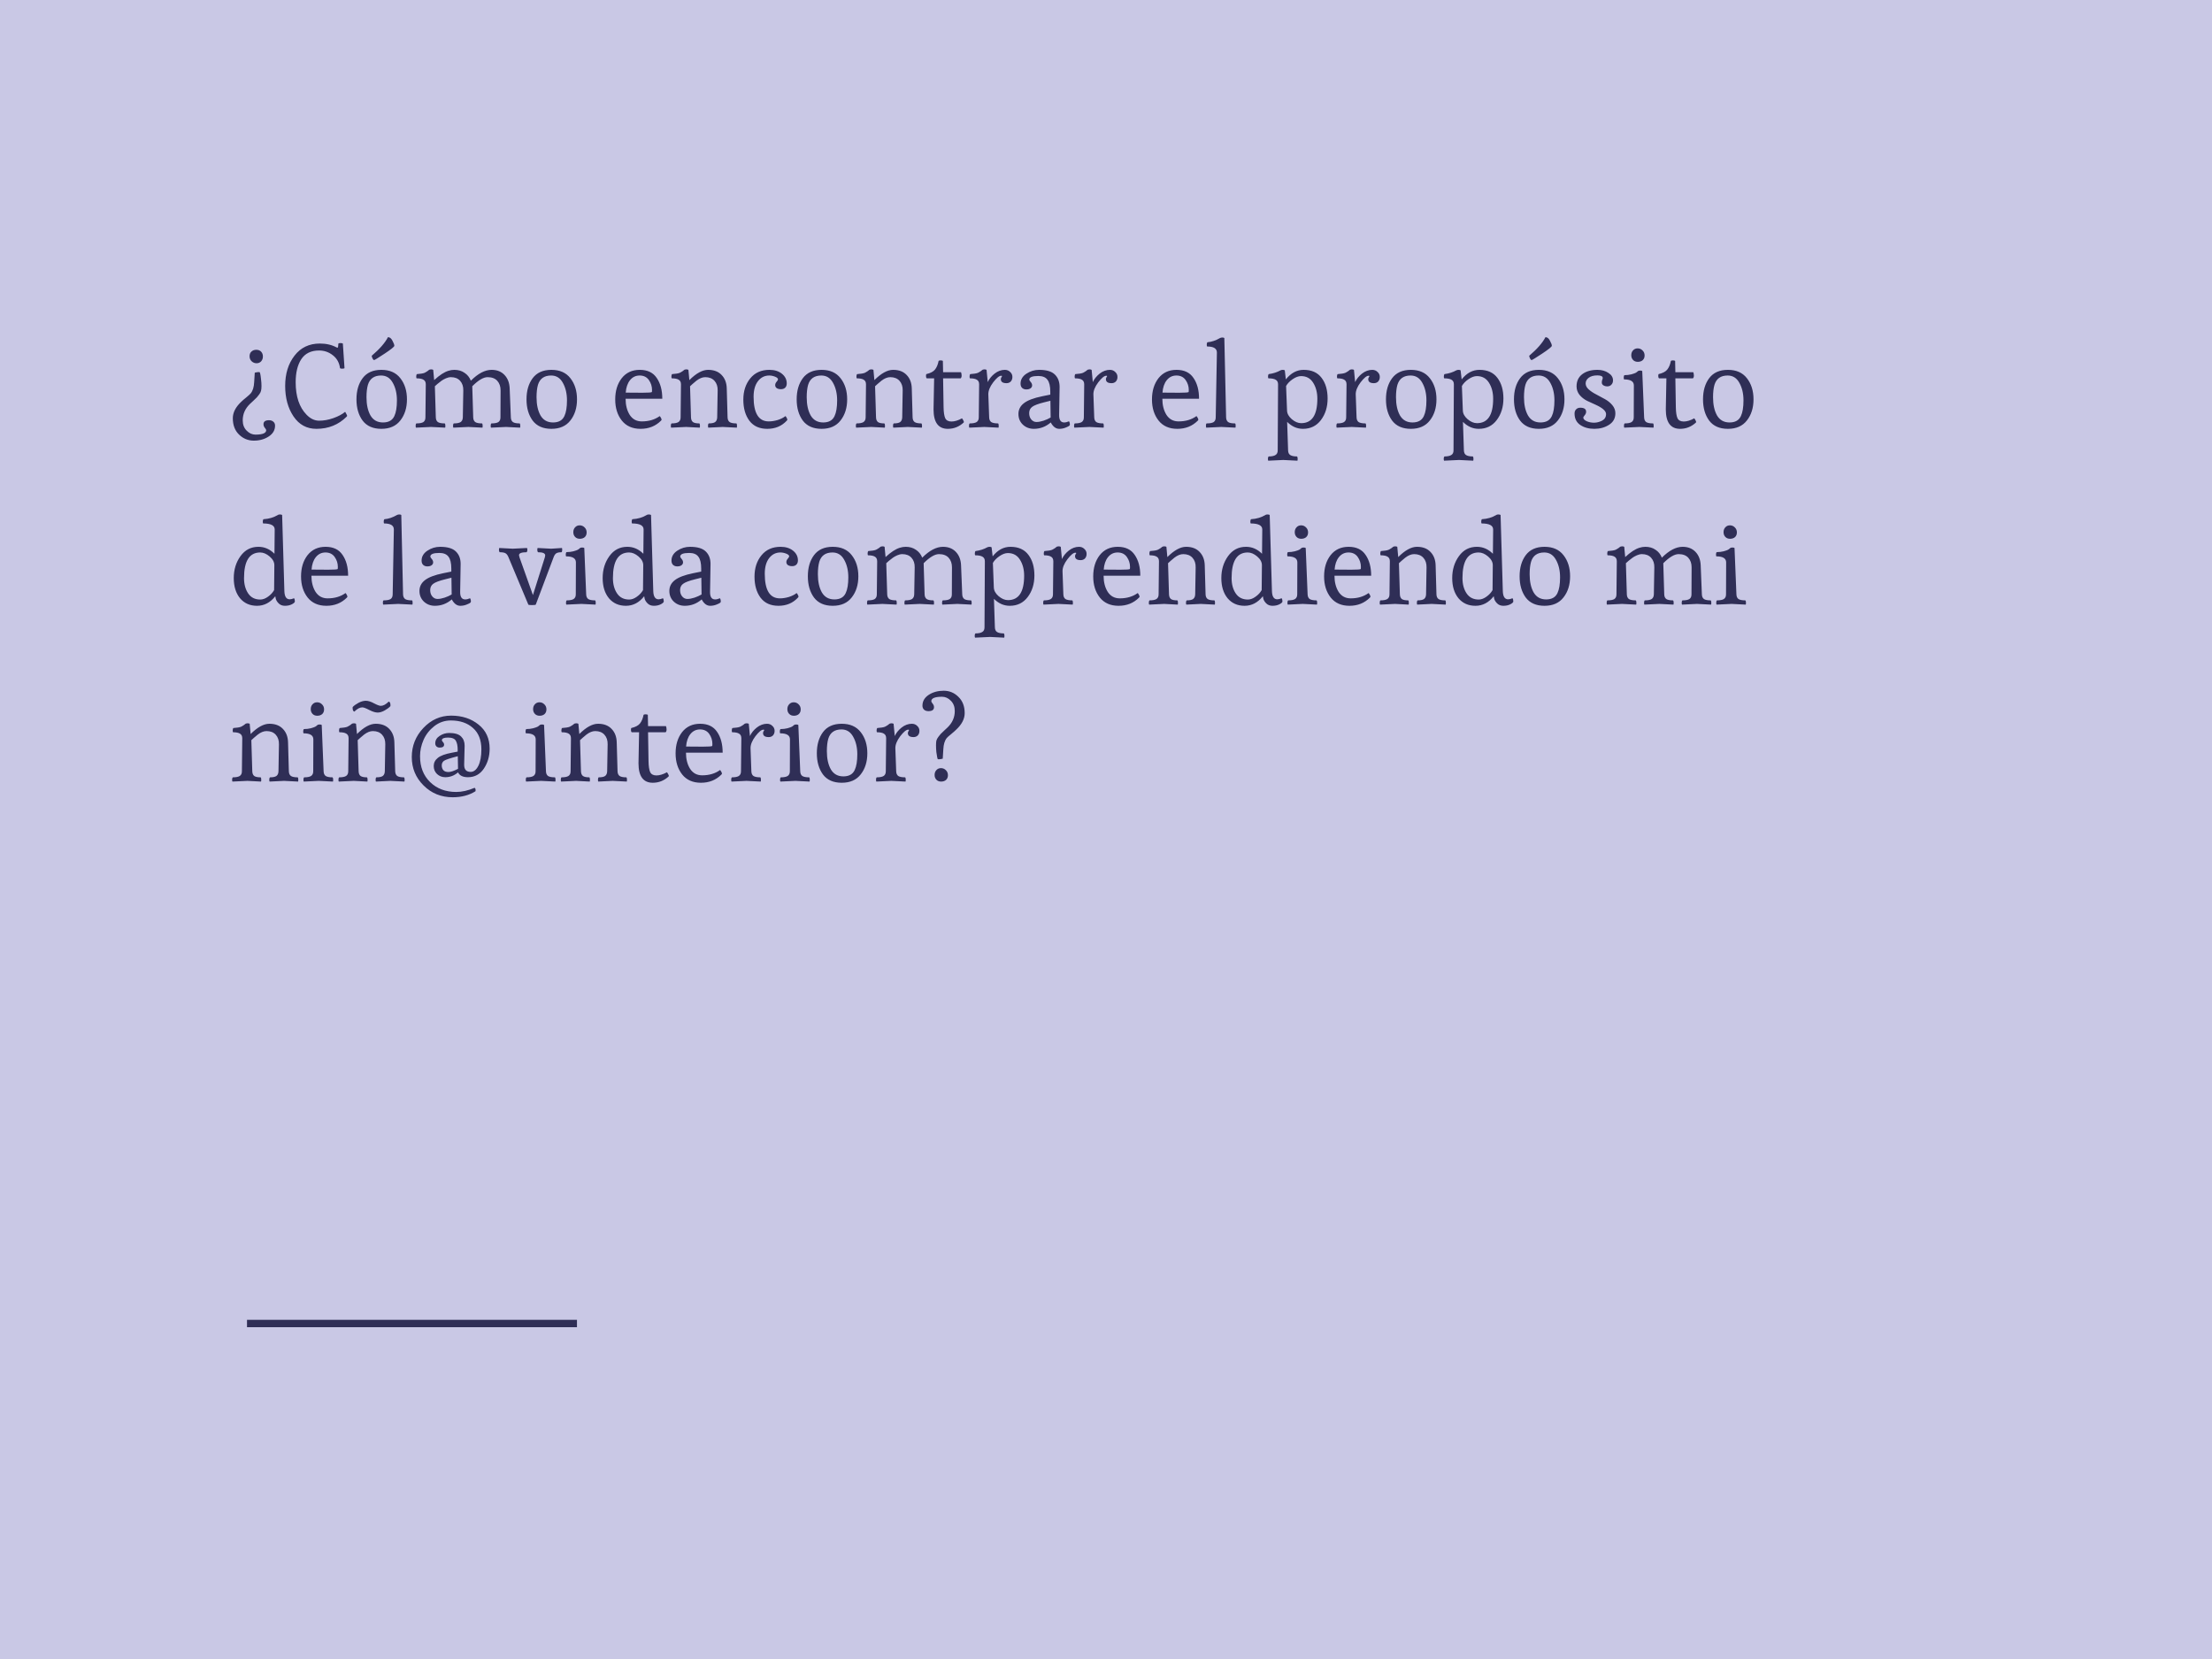 <svg xmlns="http://www.w3.org/2000/svg" width="600" height="450" viewBox="0 0 600 450" fill="none"><rect width="600" height="450" fill="#C9C8E5"></rect><path d="M67 359H156.5" stroke="#2F2E56" stroke-width="2"></path><path d="M67.696 96.64C67.696 96.085 67.867 95.659 68.208 95.36C68.549 95.04 68.987 94.88 69.52 94.88C70.075 94.88 70.512 95.051 70.832 95.392C71.152 95.733 71.312 96.171 71.312 96.704C71.312 97.216 71.152 97.653 70.832 98.016C70.512 98.357 70.096 98.528 69.584 98.528C69.072 98.528 68.624 98.347 68.24 97.984C67.877 97.621 67.696 97.173 67.696 96.64ZM70.608 101.472C70.672 101.749 70.736 102.208 70.8 102.848C70.885 103.488 70.928 104.096 70.928 104.672C70.928 105.248 70.885 105.696 70.8 106.016C70.736 106.315 70.565 106.645 70.288 107.008C70.011 107.371 69.808 107.627 69.68 107.776C69.552 107.925 69.232 108.235 68.72 108.704C68.229 109.152 67.92 109.44 67.792 109.568C66.491 110.827 65.84 112.309 65.84 114.016C65.84 115.168 66.192 116.096 66.896 116.8C67.6 117.525 68.4 117.888 69.296 117.888C71.237 117.888 72.208 117.483 72.208 116.672C72.208 116.544 72.08 116.331 71.824 116.032C71.589 115.733 71.472 115.413 71.472 115.072C71.472 114.347 71.973 113.984 72.976 113.984C73.467 113.984 73.861 114.123 74.16 114.4C74.459 114.656 74.608 115.008 74.608 115.456C74.608 116.672 74.032 117.653 72.88 118.4C71.749 119.147 70.405 119.52 68.848 119.52C67.291 119.52 65.947 118.965 64.816 117.856C63.707 116.768 63.152 115.296 63.152 113.44C63.152 111.904 63.909 110.421 65.424 108.992C65.744 108.672 66.213 108.267 66.832 107.776C67.451 107.264 67.845 106.901 68.016 106.688C68.571 106.005 68.88 104.992 68.944 103.648L69.104 101.088C69.552 100.981 69.883 100.928 70.096 100.928C70.331 100.928 70.459 100.949 70.48 100.992C70.501 101.035 70.544 101.195 70.608 101.472ZM85.832 116.32C83.208 116.32 81.139 115.2 79.624 112.96C78.11 110.72 77.352 107.957 77.352 104.672C77.352 101.387 78.195 98.656 79.88 96.48C81.566 94.283 83.859 93.184 86.76 93.184C88.488 93.184 90.003 93.536 91.304 94.24C91.39 94.283 91.475 94.304 91.56 94.304C91.646 94.304 91.699 94.187 91.72 93.952L91.784 93.184C91.87 93.099 92.062 93.056 92.36 93.056C92.659 93.056 92.872 93.099 93 93.184L93.448 99.872C93.363 99.957 93.15 100 92.808 100C92.488 100 92.296 99.957 92.232 99.872C92.04 98.4 91.4 97.237 90.312 96.384C89.224 95.509 87.966 95.072 86.536 95.072C84.382 95.072 82.782 95.851 81.736 97.408C80.712 98.965 80.2 101.056 80.2 103.68C80.2 107.541 81.182 110.475 83.144 112.48C84.19 113.568 85.331 114.112 86.568 114.112C87.827 114.112 89.118 113.877 90.44 113.408C91.763 112.939 92.819 112.373 93.608 111.712C93.694 111.797 93.8 111.979 93.928 112.256C94.078 112.512 94.152 112.683 94.152 112.768C94.152 112.853 94.12 112.928 94.056 112.992C91.838 115.211 89.096 116.32 85.832 116.32ZM98.354 114.08C97.245 112.565 96.69 110.645 96.69 108.32C96.69 105.995 97.245 104.085 98.354 102.592C99.485 101.077 101.181 100.32 103.442 100.32C105.703 100.32 107.421 101.077 108.594 102.592C109.789 104.107 110.386 106.016 110.386 108.32C110.386 110.624 109.789 112.533 108.594 114.048C107.421 115.563 105.703 116.32 103.442 116.32C101.181 116.32 99.485 115.573 98.354 114.08ZM106.962 112.864C107.431 111.883 107.666 110.464 107.666 108.608C107.666 106.752 107.293 105.163 106.546 103.84C105.821 102.517 104.765 101.856 103.378 101.856C101.501 101.856 100.306 102.699 99.794 104.384C99.538 105.28 99.41 106.4 99.41 107.744C99.41 109.771 99.773 111.424 100.498 112.704C101.245 113.963 102.375 114.592 103.89 114.592C105.405 114.592 106.429 114.016 106.962 112.864ZM106.962 93.792C106.962 94.048 106.077 94.763 104.306 95.936C102.557 97.088 101.618 97.664 101.49 97.664C101.383 97.664 101.277 97.589 101.17 97.44C100.978 97.141 100.861 96.832 100.818 96.512C102.973 94.677 104.445 92.992 105.234 91.456C105.725 91.456 106.13 91.776 106.45 92.416C106.791 93.035 106.962 93.493 106.962 93.792ZM116.901 115.808L112.837 116C112.773 115.936 112.741 115.765 112.741 115.488C112.741 115.189 112.805 114.976 112.933 114.848C113.808 114.848 114.437 114.731 114.821 114.496C115.205 114.24 115.397 113.813 115.397 113.216L115.493 104.256C115.493 103.659 115.291 103.243 114.885 103.008C114.501 102.752 113.872 102.624 112.997 102.624C112.933 102.56 112.901 102.389 112.901 102.112C112.901 101.813 112.965 101.6 113.093 101.472C113.179 101.472 113.381 101.451 113.701 101.408C114.021 101.365 114.224 101.344 114.309 101.344C114.395 101.323 114.555 101.291 114.789 101.248C115.045 101.184 115.237 101.109 115.365 101.024C115.792 100.789 116.08 100.597 116.229 100.448C116.4 100.277 116.624 100.192 116.901 100.192C117.179 100.192 117.381 100.235 117.509 100.32L117.765 103.104C119.216 101.76 120.507 100.917 121.637 100.576C122.171 100.405 122.704 100.32 123.237 100.32C124.304 100.32 125.221 100.587 125.989 101.12C126.779 101.632 127.355 102.347 127.717 103.264C129.68 101.301 131.557 100.32 133.349 100.32C134.8 100.32 135.963 100.779 136.837 101.696C137.712 102.613 138.181 103.819 138.245 105.312L138.565 113.216C138.587 113.813 138.779 114.24 139.141 114.496C139.504 114.731 140.112 114.848 140.965 114.848C141.072 114.955 141.125 115.168 141.125 115.488C141.125 115.787 141.104 115.957 141.061 116L137.253 115.808L133.189 116C133.125 115.936 133.093 115.765 133.093 115.488C133.093 115.189 133.157 114.976 133.285 114.848C134.16 114.848 134.789 114.731 135.173 114.496C135.557 114.24 135.749 113.813 135.749 113.216L135.781 105.888C135.781 104.821 135.483 103.957 134.885 103.296C134.288 102.635 133.413 102.304 132.261 102.304C131.131 102.304 129.744 103.125 128.101 104.768L128.357 113.216C128.379 113.813 128.571 114.24 128.933 114.496C129.296 114.731 129.904 114.848 130.757 114.848C130.864 114.955 130.917 115.168 130.917 115.488C130.917 115.787 130.896 115.957 130.853 116L127.045 115.808L122.981 116C122.917 115.936 122.885 115.765 122.885 115.488C122.885 115.189 122.949 114.976 123.077 114.848C123.931 114.848 124.549 114.731 124.933 114.496C125.317 114.24 125.52 113.813 125.541 113.216L125.669 105.888C125.691 104.821 125.403 103.957 124.805 103.296C124.208 102.635 123.376 102.304 122.309 102.304C121.883 102.304 121.424 102.411 120.933 102.624C120.464 102.837 120.08 103.051 119.781 103.264C118.928 103.904 118.32 104.405 117.957 104.768L118.213 113.216C118.235 113.813 118.427 114.24 118.789 114.496C119.173 114.731 119.792 114.848 120.645 114.848C120.752 114.955 120.805 115.168 120.805 115.488C120.805 115.787 120.784 115.957 120.741 116L116.901 115.808ZM144.479 114.08C143.37 112.565 142.815 110.645 142.815 108.32C142.815 105.995 143.37 104.085 144.479 102.592C145.61 101.077 147.306 100.32 149.567 100.32C151.828 100.32 153.546 101.077 154.719 102.592C155.914 104.107 156.511 106.016 156.511 108.32C156.511 110.624 155.914 112.533 154.719 114.048C153.546 115.563 151.828 116.32 149.567 116.32C147.306 116.32 145.61 115.573 144.479 114.08ZM153.087 112.864C153.556 111.883 153.791 110.464 153.791 108.608C153.791 106.752 153.418 105.163 152.671 103.84C151.946 102.517 150.89 101.856 149.503 101.856C147.626 101.856 146.431 102.699 145.919 104.384C145.663 105.28 145.535 106.4 145.535 107.744C145.535 109.771 145.898 111.424 146.623 112.704C147.37 113.963 148.5 114.592 150.015 114.592C151.53 114.592 152.554 114.016 153.087 112.864ZM179.293 114.112C177.821 115.584 175.975 116.32 173.757 116.32C171.559 116.32 169.863 115.573 168.669 114.08C167.474 112.565 166.877 110.656 166.877 108.352C166.877 106.027 167.463 104.107 168.637 102.592C169.831 101.077 171.463 100.32 173.533 100.32C175.623 100.32 177.159 101.056 178.141 102.528C179.143 103.979 179.645 105.856 179.645 108.16H169.693C169.693 109.888 170.066 111.349 170.813 112.544C171.581 113.717 172.669 114.304 174.077 114.304C175.997 114.304 177.618 113.824 178.941 112.864C179.026 112.928 179.133 113.077 179.261 113.312C179.389 113.547 179.453 113.717 179.453 113.824C179.453 113.909 179.399 114.005 179.293 114.112ZM169.725 106.496L174.237 106.528C175.858 106.528 176.722 106.464 176.829 106.336C176.85 106.229 176.861 106.048 176.861 105.792C176.861 104.789 176.573 103.883 175.997 103.072C175.421 102.261 174.589 101.856 173.501 101.856C172.434 101.856 171.559 102.283 170.877 103.136C170.215 103.968 169.831 105.088 169.725 106.496ZM186.984 103.104C188.84 101.248 190.536 100.32 192.072 100.32C193.629 100.32 194.845 100.779 195.72 101.696C196.616 102.613 197.085 103.819 197.128 105.312L197.352 113.216C197.373 113.813 197.565 114.24 197.928 114.496C198.291 114.731 198.899 114.848 199.752 114.848C199.859 114.955 199.912 115.168 199.912 115.488C199.912 115.787 199.891 115.957 199.848 116L196.04 115.808L192.136 116C192.072 115.936 192.04 115.765 192.04 115.488C192.04 115.189 192.104 114.976 192.232 114.848C193.043 114.848 193.619 114.731 193.96 114.496C194.323 114.24 194.515 113.813 194.536 113.216L194.664 105.888C194.685 104.821 194.397 103.957 193.8 103.296C193.203 102.635 192.371 102.304 191.304 102.304C190.536 102.304 189.736 102.624 188.904 103.264C188.627 103.477 188.285 103.765 187.88 104.128C187.496 104.491 187.261 104.704 187.176 104.768L187.432 113.216C187.453 113.813 187.635 114.24 187.976 114.496C188.317 114.731 188.893 114.848 189.704 114.848C189.811 114.955 189.864 115.168 189.864 115.488C189.864 115.787 189.843 115.957 189.8 116L186.12 115.808L182.056 116C181.992 115.936 181.96 115.765 181.96 115.488C181.96 115.189 182.024 114.976 182.152 114.848C183.005 114.848 183.624 114.731 184.008 114.496C184.413 114.24 184.616 113.813 184.616 113.216L184.712 104.256C184.712 103.659 184.509 103.243 184.104 103.008C183.72 102.752 183.091 102.624 182.216 102.624C182.152 102.56 182.12 102.389 182.12 102.112C182.12 101.813 182.184 101.6 182.312 101.472C182.397 101.472 182.6 101.451 182.92 101.408C183.24 101.365 183.443 101.344 183.528 101.344C183.613 101.323 183.773 101.291 184.008 101.248C184.264 101.184 184.456 101.109 184.584 101.024C185.011 100.789 185.299 100.597 185.448 100.448C185.619 100.277 185.843 100.192 186.12 100.192C186.397 100.192 186.6 100.235 186.728 100.32L186.984 103.104ZM213.403 114.112C212.037 115.584 210.277 116.32 208.123 116.32C205.989 116.32 204.368 115.584 203.259 114.112C202.171 112.64 201.627 110.741 201.627 108.416C201.627 106.091 202.256 104.16 203.515 102.624C204.773 101.088 206.501 100.32 208.699 100.32C210.085 100.32 211.216 100.672 212.091 101.376C212.965 102.08 213.403 102.955 213.403 104C213.403 104.491 213.264 104.875 212.987 105.152C212.709 105.429 212.325 105.568 211.835 105.568C211.365 105.568 210.981 105.472 210.683 105.28C210.405 105.067 210.267 104.8 210.267 104.48C210.267 104.139 210.395 103.829 210.651 103.552C210.907 103.253 211.035 103.04 211.035 102.912C211.035 102.635 210.768 102.389 210.235 102.176C209.701 101.963 209.179 101.856 208.667 101.856C207.408 101.856 206.384 102.368 205.595 103.392C204.805 104.416 204.411 105.824 204.411 107.616C204.411 112.075 205.776 114.304 208.507 114.304C209.296 114.304 210.117 114.176 210.971 113.92C211.824 113.643 212.517 113.291 213.051 112.864C213.136 112.928 213.243 113.077 213.371 113.312C213.499 113.547 213.563 113.717 213.563 113.824C213.563 113.909 213.509 114.005 213.403 114.112ZM217.76 114.08C216.651 112.565 216.096 110.645 216.096 108.32C216.096 105.995 216.651 104.085 217.76 102.592C218.891 101.077 220.587 100.32 222.848 100.32C225.11 100.32 226.827 101.077 228 102.592C229.195 104.107 229.792 106.016 229.792 108.32C229.792 110.624 229.195 112.533 228 114.048C226.827 115.563 225.11 116.32 222.848 116.32C220.587 116.32 218.891 115.573 217.76 114.08ZM226.368 112.864C226.838 111.883 227.072 110.464 227.072 108.608C227.072 106.752 226.699 105.163 225.952 103.84C225.227 102.517 224.171 101.856 222.784 101.856C220.907 101.856 219.712 102.699 219.2 104.384C218.944 105.28 218.816 106.4 218.816 107.744C218.816 109.771 219.179 111.424 219.904 112.704C220.651 113.963 221.782 114.592 223.296 114.592C224.811 114.592 225.835 114.016 226.368 112.864ZM237.172 103.104C239.028 101.248 240.724 100.32 242.26 100.32C243.817 100.32 245.033 100.779 245.908 101.696C246.804 102.613 247.273 103.819 247.316 105.312L247.54 113.216C247.561 113.813 247.753 114.24 248.116 114.496C248.478 114.731 249.086 114.848 249.94 114.848C250.046 114.955 250.1 115.168 250.1 115.488C250.1 115.787 250.078 115.957 250.036 116L246.228 115.808L242.324 116C242.26 115.936 242.228 115.765 242.228 115.488C242.228 115.189 242.292 114.976 242.42 114.848C243.23 114.848 243.806 114.731 244.148 114.496C244.51 114.24 244.702 113.813 244.724 113.216L244.852 105.888C244.873 104.821 244.585 103.957 243.988 103.296C243.39 102.635 242.558 102.304 241.492 102.304C240.724 102.304 239.924 102.624 239.092 103.264C238.814 103.477 238.473 103.765 238.068 104.128C237.684 104.491 237.449 104.704 237.364 104.768L237.62 113.216C237.641 113.813 237.822 114.24 238.164 114.496C238.505 114.731 239.081 114.848 239.892 114.848C239.998 114.955 240.052 115.168 240.052 115.488C240.052 115.787 240.03 115.957 239.988 116L236.308 115.808L232.243 116C232.18 115.936 232.148 115.765 232.148 115.488C232.148 115.189 232.212 114.976 232.34 114.848C233.193 114.848 233.812 114.731 234.196 114.496C234.601 114.24 234.804 113.813 234.804 113.216L234.9 104.256C234.9 103.659 234.697 103.243 234.292 103.008C233.908 102.752 233.278 102.624 232.404 102.624C232.34 102.56 232.308 102.389 232.308 102.112C232.308 101.813 232.372 101.6 232.5 101.472C232.585 101.472 232.788 101.451 233.108 101.408C233.428 101.365 233.63 101.344 233.716 101.344C233.801 101.323 233.961 101.291 234.196 101.248C234.452 101.184 234.644 101.109 234.772 101.024C235.198 100.789 235.486 100.597 235.636 100.448C235.806 100.277 236.03 100.192 236.308 100.192C236.585 100.192 236.788 100.235 236.916 100.32L237.172 103.104ZM255.942 110.432C255.964 111.819 256.113 112.821 256.39 113.44C256.689 114.037 257.254 114.336 258.086 114.336C258.94 114.336 259.889 114.048 260.934 113.472C261.02 113.557 261.126 113.717 261.254 113.952C261.382 114.187 261.446 114.347 261.446 114.432C261.446 114.517 261.436 114.571 261.414 114.592C260.177 115.744 258.737 116.32 257.094 116.32C254.513 116.32 253.222 114.56 253.222 111.04C253.222 110.933 253.276 108.128 253.382 102.624H251.366C251.238 102.496 251.174 102.293 251.174 102.016C251.174 101.717 251.206 101.536 251.27 101.472C252.38 101.216 253.158 100.811 253.606 100.256C254.076 99.68 254.406 98.891 254.598 97.888C254.684 97.803 254.865 97.76 255.142 97.76C255.42 97.76 255.622 97.803 255.75 97.888L255.814 100.96H260.678C260.785 101.259 260.838 101.568 260.838 101.888C260.838 102.208 260.753 102.453 260.582 102.624H255.814L255.942 110.432ZM266.995 115.808L262.931 116C262.867 115.936 262.835 115.765 262.835 115.488C262.835 115.189 262.899 114.976 263.027 114.848C263.88 114.848 264.499 114.731 264.883 114.496C265.288 114.24 265.491 113.813 265.491 113.216L265.587 104.256C265.587 103.659 265.384 103.243 264.979 103.008C264.595 102.752 263.966 102.624 263.091 102.624C263.027 102.56 262.995 102.389 262.995 102.112C262.995 101.813 263.059 101.6 263.187 101.472C263.272 101.472 263.475 101.451 263.795 101.408C264.115 101.365 264.318 101.344 264.403 101.344C264.488 101.323 264.648 101.291 264.883 101.248C265.139 101.184 265.331 101.109 265.459 101.024C265.886 100.789 266.174 100.597 266.323 100.448C266.494 100.277 266.718 100.192 266.995 100.192C267.272 100.192 267.475 100.235 267.603 100.32L267.923 103.648C268.307 102.795 268.926 102.027 269.779 101.344C270.654 100.661 271.582 100.32 272.563 100.32C273.139 100.32 273.619 100.512 274.003 100.896C274.408 101.259 274.611 101.707 274.611 102.24C274.611 102.752 274.462 103.168 274.163 103.488C273.864 103.787 273.48 103.936 273.011 103.936C271.987 103.936 271.475 103.573 271.475 102.848C271.475 102.656 271.528 102.485 271.635 102.336C271.742 102.187 271.795 102.08 271.795 102.016C271.795 101.952 271.72 101.92 271.571 101.92C271.038 101.92 270.312 102.517 269.395 103.712C268.499 104.907 268.062 105.995 268.083 106.976L268.307 113.216C268.328 113.813 268.52 114.24 268.883 114.496C269.267 114.731 269.886 114.848 270.739 114.848C270.846 114.955 270.899 115.168 270.899 115.488C270.899 115.787 270.878 115.957 270.835 116L266.995 115.808ZM280.44 116.32C279.267 116.32 278.275 115.947 277.464 115.2C276.653 114.432 276.248 113.461 276.248 112.288C276.248 111.115 276.739 110.144 277.72 109.376C278.723 108.587 280.376 107.957 282.68 107.488L284.888 107.04V106.24C284.888 104.747 284.632 103.669 284.12 103.008C283.629 102.325 282.797 101.984 281.624 101.984C280.003 101.984 279.192 102.315 279.192 102.976C279.192 103.104 279.32 103.317 279.576 103.616C279.832 103.893 279.96 104.203 279.96 104.544C279.96 104.864 279.811 105.131 279.512 105.344C279.235 105.536 278.861 105.632 278.392 105.632C277.923 105.632 277.539 105.493 277.24 105.216C276.963 104.939 276.824 104.555 276.824 104.064C276.824 102.976 277.347 102.08 278.392 101.376C279.459 100.672 280.611 100.32 281.848 100.32C283.853 100.32 285.283 100.747 286.136 101.6C286.989 102.432 287.416 103.552 287.416 104.96C287.416 105.003 287.373 107.531 287.288 112.544C287.267 113.909 287.725 114.592 288.664 114.592C289.048 114.592 289.485 114.485 289.976 114.272C290.125 114.528 290.2 114.773 290.2 115.008C290.2 115.221 290.179 115.349 290.136 115.392C289.923 115.605 289.549 115.808 289.016 116C288.483 116.213 287.917 116.32 287.32 116.32C286.403 116.32 285.635 115.744 285.016 114.592C283.672 115.744 282.147 116.32 280.44 116.32ZM283.256 109.12C281.613 109.525 280.515 109.941 279.96 110.368C279.427 110.773 279.16 111.339 279.16 112.064C279.16 112.768 279.352 113.344 279.736 113.792C280.12 114.24 280.589 114.464 281.144 114.464C281.699 114.464 282.339 114.347 283.064 114.112C283.811 113.856 284.451 113.568 284.984 113.248L284.92 108.704L283.256 109.12ZM295.495 115.808L291.431 116C291.367 115.936 291.335 115.765 291.335 115.488C291.335 115.189 291.399 114.976 291.527 114.848C292.38 114.848 292.999 114.731 293.383 114.496C293.788 114.24 293.991 113.813 293.991 113.216L294.087 104.256C294.087 103.659 293.884 103.243 293.479 103.008C293.095 102.752 292.466 102.624 291.591 102.624C291.527 102.56 291.495 102.389 291.495 102.112C291.495 101.813 291.559 101.6 291.687 101.472C291.772 101.472 291.975 101.451 292.295 101.408C292.615 101.365 292.818 101.344 292.903 101.344C292.988 101.323 293.148 101.291 293.383 101.248C293.639 101.184 293.831 101.109 293.959 101.024C294.386 100.789 294.674 100.597 294.823 100.448C294.994 100.277 295.218 100.192 295.495 100.192C295.772 100.192 295.975 100.235 296.103 100.32L296.423 103.648C296.807 102.795 297.426 102.027 298.279 101.344C299.154 100.661 300.082 100.32 301.063 100.32C301.639 100.32 302.119 100.512 302.503 100.896C302.908 101.259 303.111 101.707 303.111 102.24C303.111 102.752 302.962 103.168 302.663 103.488C302.364 103.787 301.98 103.936 301.511 103.936C300.487 103.936 299.975 103.573 299.975 102.848C299.975 102.656 300.028 102.485 300.135 102.336C300.242 102.187 300.295 102.08 300.295 102.016C300.295 101.952 300.22 101.92 300.071 101.92C299.538 101.92 298.812 102.517 297.895 103.712C296.999 104.907 296.562 105.995 296.583 106.976L296.807 113.216C296.828 113.813 297.02 114.24 297.383 114.496C297.767 114.731 298.386 114.848 299.239 114.848C299.346 114.955 299.399 115.168 299.399 115.488C299.399 115.787 299.378 115.957 299.335 116L295.495 115.808ZM324.887 114.112C323.415 115.584 321.569 116.32 319.351 116.32C317.153 116.32 315.457 115.573 314.263 114.08C313.068 112.565 312.471 110.656 312.471 108.352C312.471 106.027 313.057 104.107 314.231 102.592C315.425 101.077 317.057 100.32 319.127 100.32C321.217 100.32 322.753 101.056 323.735 102.528C324.737 103.979 325.239 105.856 325.239 108.16H315.286C315.286 109.888 315.66 111.349 316.407 112.544C317.175 113.717 318.263 114.304 319.671 114.304C321.591 114.304 323.212 113.824 324.535 112.864C324.62 112.928 324.727 113.077 324.855 113.312C324.983 113.547 325.047 113.717 325.047 113.824C325.047 113.909 324.993 114.005 324.887 114.112ZM315.319 106.496L319.831 106.528C321.452 106.528 322.316 106.464 322.423 106.336C322.444 106.229 322.455 106.048 322.455 105.792C322.455 104.789 322.167 103.883 321.591 103.072C321.015 102.261 320.183 101.856 319.095 101.856C318.028 101.856 317.153 102.283 316.471 103.136C315.809 103.968 315.425 105.088 315.319 106.496ZM331.266 115.808L327.202 116C327.138 115.936 327.106 115.744 327.106 115.424C327.106 115.104 327.17 114.912 327.298 114.848C328.172 114.848 328.802 114.731 329.186 114.496C329.57 114.24 329.762 113.813 329.762 113.216L330.082 95.616C330.082 94.528 329.196 93.984 327.426 93.984C327.362 93.92 327.33 93.749 327.33 93.472C327.33 93.173 327.394 92.96 327.522 92.832C328.631 92.747 329.772 92.363 330.946 91.68C331.116 91.595 331.319 91.552 331.554 91.552C331.788 91.552 331.97 91.595 332.098 91.68L332.578 113.216C332.599 113.813 332.791 114.24 333.154 114.496C333.516 114.731 334.135 114.848 335.01 114.848C335.116 114.912 335.17 115.115 335.17 115.456C335.17 115.776 335.148 115.957 335.106 116L331.266 115.808ZM357.328 108.16C357.328 106.475 356.954 105.035 356.208 103.84C355.461 102.624 354.362 102.016 352.912 102.016C352.208 102.016 351.45 102.293 350.64 102.848C349.829 103.403 349.232 104.021 348.848 104.704L349.104 111.328C349.125 112.181 349.552 112.971 350.384 113.696C351.237 114.421 352.09 114.784 352.944 114.784C355.866 114.784 357.328 112.576 357.328 108.16ZM348.08 124.768L344.016 124.96C343.952 124.896 343.92 124.715 343.92 124.416C343.92 124.139 343.984 123.936 344.112 123.808C344.965 123.808 345.584 123.68 345.968 123.424C346.373 123.189 346.576 122.773 346.576 122.176L346.672 104.256C346.672 103.659 346.458 103.243 346.032 103.008C345.626 102.752 344.965 102.624 344.048 102.624C343.984 102.56 343.952 102.389 343.952 102.112C343.952 101.813 344.016 101.6 344.144 101.472C345.317 101.323 346.384 100.981 347.344 100.448C347.514 100.363 347.717 100.32 347.952 100.32C348.186 100.32 348.368 100.363 348.496 100.448L348.784 102.912C350.149 101.184 351.76 100.32 353.616 100.32C355.77 100.32 357.392 101.045 358.48 102.496C359.568 103.925 360.112 105.792 360.112 108.096C360.112 110.4 359.504 112.352 358.288 113.952C357.093 115.531 355.472 116.32 353.424 116.32C351.824 116.32 350.394 115.691 349.136 114.432L349.392 122.176C349.413 122.773 349.605 123.189 349.968 123.424C350.352 123.68 350.97 123.808 351.824 123.808C351.93 123.915 351.984 124.117 351.984 124.416C351.984 124.736 351.962 124.917 351.92 124.96L348.08 124.768ZM366.651 115.808L362.587 116C362.523 115.936 362.491 115.765 362.491 115.488C362.491 115.189 362.555 114.976 362.683 114.848C363.537 114.848 364.155 114.731 364.539 114.496C364.945 114.24 365.147 113.813 365.147 113.216L365.243 104.256C365.243 103.659 365.041 103.243 364.635 103.008C364.251 102.752 363.622 102.624 362.747 102.624C362.683 102.56 362.651 102.389 362.651 102.112C362.651 101.813 362.715 101.6 362.843 101.472C362.929 101.472 363.131 101.451 363.451 101.408C363.771 101.365 363.974 101.344 364.059 101.344C364.145 101.323 364.305 101.291 364.539 101.248C364.795 101.184 364.987 101.109 365.115 101.024C365.542 100.789 365.83 100.597 365.979 100.448C366.15 100.277 366.374 100.192 366.651 100.192C366.929 100.192 367.131 100.235 367.259 100.32L367.579 103.648C367.963 102.795 368.582 102.027 369.435 101.344C370.31 100.661 371.238 100.32 372.219 100.32C372.795 100.32 373.275 100.512 373.659 100.896C374.065 101.259 374.267 101.707 374.267 102.24C374.267 102.752 374.118 103.168 373.819 103.488C373.521 103.787 373.137 103.936 372.667 103.936C371.643 103.936 371.131 103.573 371.131 102.848C371.131 102.656 371.185 102.485 371.291 102.336C371.398 102.187 371.451 102.08 371.451 102.016C371.451 101.952 371.377 101.92 371.227 101.92C370.694 101.92 369.969 102.517 369.051 103.712C368.155 104.907 367.718 105.995 367.739 106.976L367.963 113.216C367.985 113.813 368.177 114.24 368.539 114.496C368.923 114.731 369.542 114.848 370.395 114.848C370.502 114.955 370.555 115.168 370.555 115.488C370.555 115.787 370.534 115.957 370.491 116L366.651 115.808ZM377.604 114.08C376.495 112.565 375.94 110.645 375.94 108.32C375.94 105.995 376.495 104.085 377.604 102.592C378.735 101.077 380.431 100.32 382.692 100.32C384.953 100.32 386.671 101.077 387.844 102.592C389.039 104.107 389.636 106.016 389.636 108.32C389.636 110.624 389.039 112.533 387.844 114.048C386.671 115.563 384.953 116.32 382.692 116.32C380.431 116.32 378.735 115.573 377.604 114.08ZM386.212 112.864C386.681 111.883 386.916 110.464 386.916 108.608C386.916 106.752 386.543 105.163 385.796 103.84C385.071 102.517 384.015 101.856 382.628 101.856C380.751 101.856 379.556 102.699 379.044 104.384C378.788 105.28 378.66 106.4 378.66 107.744C378.66 109.771 379.023 111.424 379.748 112.704C380.495 113.963 381.625 114.592 383.14 114.592C384.655 114.592 385.679 114.016 386.212 112.864ZM405.015 108.16C405.015 106.475 404.642 105.035 403.895 103.84C403.149 102.624 402.05 102.016 400.599 102.016C399.895 102.016 399.138 102.293 398.327 102.848C397.517 103.403 396.919 104.021 396.535 104.704L396.791 111.328C396.813 112.181 397.239 112.971 398.071 113.696C398.925 114.421 399.778 114.784 400.631 114.784C403.554 114.784 405.015 112.576 405.015 108.16ZM395.767 124.768L391.703 124.96C391.639 124.896 391.607 124.715 391.607 124.416C391.607 124.139 391.671 123.936 391.799 123.808C392.653 123.808 393.271 123.68 393.655 123.424C394.061 123.189 394.263 122.773 394.263 122.176L394.359 104.256C394.359 103.659 394.146 103.243 393.719 103.008C393.314 102.752 392.653 102.624 391.735 102.624C391.671 102.56 391.639 102.389 391.639 102.112C391.639 101.813 391.703 101.6 391.831 101.472C393.005 101.323 394.071 100.981 395.031 100.448C395.202 100.363 395.405 100.32 395.639 100.32C395.874 100.32 396.055 100.363 396.183 100.448L396.471 102.912C397.837 101.184 399.447 100.32 401.303 100.32C403.458 100.32 405.079 101.045 406.167 102.496C407.255 103.925 407.799 105.792 407.799 108.096C407.799 110.4 407.191 112.352 405.975 113.952C404.781 115.531 403.159 116.32 401.111 116.32C399.511 116.32 398.082 115.691 396.823 114.432L397.079 122.176C397.101 122.773 397.293 123.189 397.655 123.424C398.039 123.68 398.658 123.808 399.511 123.808C399.618 123.915 399.671 124.117 399.671 124.416C399.671 124.736 399.65 124.917 399.607 124.96L395.767 124.768ZM412.323 114.08C411.213 112.565 410.659 110.645 410.659 108.32C410.659 105.995 411.213 104.085 412.323 102.592C413.453 101.077 415.149 100.32 417.411 100.32C419.672 100.32 421.389 101.077 422.563 102.592C423.757 104.107 424.355 106.016 424.355 108.32C424.355 110.624 423.757 112.533 422.563 114.048C421.389 115.563 419.672 116.32 417.411 116.32C415.149 116.32 413.453 115.573 412.323 114.08ZM420.931 112.864C421.4 111.883 421.635 110.464 421.635 108.608C421.635 106.752 421.261 105.163 420.515 103.84C419.789 102.517 418.733 101.856 417.347 101.856C415.469 101.856 414.275 102.699 413.763 104.384C413.507 105.28 413.379 106.4 413.379 107.744C413.379 109.771 413.741 111.424 414.467 112.704C415.213 113.963 416.344 114.592 417.859 114.592C419.373 114.592 420.397 114.016 420.931 112.864ZM420.931 93.792C420.931 94.048 420.045 94.763 418.275 95.936C416.525 97.088 415.587 97.664 415.459 97.664C415.352 97.664 415.245 97.589 415.139 97.44C414.947 97.141 414.829 96.832 414.787 96.512C416.941 94.677 418.413 92.992 419.203 91.456C419.693 91.456 420.099 91.776 420.419 92.416C420.76 93.035 420.931 93.493 420.931 93.792ZM433.302 100.32C434.454 100.32 435.446 100.597 436.278 101.152C437.11 101.685 437.526 102.357 437.526 103.168C437.526 103.659 437.377 104.053 437.078 104.352C436.801 104.651 436.438 104.8 435.99 104.8C435.563 104.8 435.201 104.704 434.902 104.512C434.625 104.32 434.486 104.075 434.486 103.776C434.486 103.456 434.529 103.2 434.614 103.008C434.699 102.816 434.742 102.656 434.742 102.528C434.742 102.059 434.251 101.824 433.27 101.824C432.289 101.824 431.51 102.037 430.934 102.464C430.379 102.891 430.102 103.403 430.102 104C430.102 104.597 430.379 105.141 430.934 105.632C431.489 106.123 432.161 106.571 432.95 106.976C433.739 107.381 434.529 107.808 435.318 108.256C436.107 108.683 436.779 109.227 437.334 109.888C437.889 110.549 438.166 111.285 438.166 112.096C438.166 113.461 437.59 114.507 436.438 115.232C435.307 115.957 433.985 116.32 432.47 116.32C430.955 116.32 429.675 115.968 428.63 115.264C427.606 114.56 427.094 113.525 427.094 112.16C427.094 111.691 427.233 111.317 427.51 111.04C427.787 110.741 428.171 110.592 428.662 110.592C429.707 110.592 430.23 110.955 430.23 111.68C430.23 112.021 430.102 112.341 429.846 112.64C429.59 112.939 429.462 113.141 429.462 113.248C429.462 113.632 429.761 113.963 430.358 114.24C430.977 114.517 431.649 114.656 432.374 114.656C433.099 114.656 433.825 114.475 434.55 114.112C435.275 113.728 435.638 113.131 435.638 112.32C435.638 111.488 434.699 110.645 432.822 109.792C432.033 109.451 431.243 109.088 430.454 108.704C429.665 108.299 428.993 107.765 428.438 107.104C427.905 106.421 427.638 105.653 427.638 104.8C427.638 103.392 428.15 102.293 429.174 101.504C430.219 100.715 431.595 100.32 433.302 100.32ZM446.094 96.416C446.094 96.949 445.924 97.376 445.582 97.696C445.241 97.995 444.793 98.144 444.238 98.144C443.705 98.144 443.278 97.973 442.958 97.632C442.638 97.291 442.478 96.864 442.478 96.352C442.478 95.819 442.638 95.381 442.958 95.04C443.278 94.677 443.694 94.496 444.206 94.496C444.718 94.496 445.156 94.677 445.518 95.04C445.902 95.403 446.094 95.861 446.094 96.416ZM444.654 115.808L440.59 116C440.526 115.936 440.494 115.765 440.494 115.488C440.494 115.189 440.558 114.976 440.686 114.848C441.54 114.848 442.158 114.731 442.542 114.496C442.948 114.24 443.15 113.813 443.15 113.216L443.182 104.544C443.182 103.456 442.297 102.912 440.526 102.912C440.462 102.848 440.43 102.677 440.43 102.4C440.43 102.101 440.494 101.888 440.622 101.76C441.284 101.76 441.913 101.685 442.51 101.536C443.108 101.365 443.502 101.227 443.694 101.12C443.908 100.992 444.078 100.864 444.206 100.736C444.356 100.587 444.569 100.512 444.846 100.512C445.124 100.512 445.326 100.555 445.454 100.64L445.966 113.216C445.988 113.813 446.18 114.24 446.542 114.496C446.926 114.731 447.545 114.848 448.398 114.848C448.505 114.955 448.558 115.168 448.558 115.488C448.558 115.787 448.537 115.957 448.494 116L444.654 115.808ZM454.567 110.432C454.589 111.819 454.738 112.821 455.015 113.44C455.314 114.037 455.879 114.336 456.711 114.336C457.565 114.336 458.514 114.048 459.559 113.472C459.645 113.557 459.751 113.717 459.879 113.952C460.007 114.187 460.071 114.347 460.071 114.432C460.071 114.517 460.061 114.571 460.039 114.592C458.802 115.744 457.362 116.32 455.719 116.32C453.138 116.32 451.847 114.56 451.847 111.04C451.847 110.933 451.901 108.128 452.007 102.624H449.991C449.863 102.496 449.799 102.293 449.799 102.016C449.799 101.717 449.831 101.536 449.895 101.472C451.005 101.216 451.783 100.811 452.231 100.256C452.701 99.68 453.031 98.891 453.223 97.888C453.309 97.803 453.49 97.76 453.767 97.76C454.045 97.76 454.247 97.803 454.375 97.888L454.439 100.96H459.303C459.41 101.259 459.463 101.568 459.463 101.888C459.463 102.208 459.378 102.453 459.207 102.624H454.439L454.567 110.432ZM463.604 114.08C462.495 112.565 461.94 110.645 461.94 108.32C461.94 105.995 462.495 104.085 463.604 102.592C464.735 101.077 466.431 100.32 468.692 100.32C470.953 100.32 472.671 101.077 473.844 102.592C475.039 104.107 475.636 106.016 475.636 108.32C475.636 110.624 475.039 112.533 473.844 114.048C472.671 115.563 470.953 116.32 468.692 116.32C466.431 116.32 464.735 115.573 463.604 114.08ZM472.212 112.864C472.681 111.883 472.916 110.464 472.916 108.608C472.916 106.752 472.543 105.163 471.796 103.84C471.071 102.517 470.015 101.856 468.628 101.856C466.751 101.856 465.556 102.699 465.044 104.384C464.788 105.28 464.66 106.4 464.66 107.744C464.66 109.771 465.023 111.424 465.748 112.704C466.495 113.963 467.625 114.592 469.14 114.592C470.655 114.592 471.679 114.016 472.212 112.864ZM66.192 156.8C66.192 158.464 66.565 159.851 67.312 160.96C68.059 162.069 69.157 162.624 70.608 162.624C71.291 162.624 71.984 162.368 72.688 161.856C73.413 161.344 73.968 160.747 74.352 160.064L74.416 153.312C74.416 152.459 73.989 151.669 73.136 150.944C72.283 150.219 71.429 149.856 70.576 149.856C67.653 149.856 66.192 152.171 66.192 156.8ZM79.984 163.136C79.984 163.371 79.717 163.627 79.184 163.904C78.651 164.181 78.021 164.32 77.296 164.32C76.592 164.32 76.027 164.107 75.6 163.68C75.173 163.253 74.907 162.827 74.8 162.4L74.672 161.728C73.307 163.456 71.653 164.32 69.712 164.32C67.792 164.32 66.256 163.637 65.104 162.272C63.973 160.885 63.408 159.061 63.408 156.8C63.408 154.517 64.016 152.533 65.232 150.848C66.448 149.163 68.069 148.32 70.096 148.32C71.739 148.32 73.189 148.949 74.448 150.208L74.512 143.616C74.512 142.528 73.467 141.984 71.376 141.984C71.312 141.92 71.28 141.749 71.28 141.472C71.28 141.173 71.344 140.96 71.472 140.832C72.944 140.747 74.245 140.363 75.376 139.68C75.461 139.595 75.643 139.552 75.92 139.552C76.197 139.552 76.4 139.595 76.528 139.68L77.136 160.32C77.179 161.813 77.659 162.56 78.576 162.56C78.917 162.56 79.312 162.464 79.76 162.272C79.909 162.464 79.984 162.752 79.984 163.136ZM94.074 162.112C92.602 163.584 90.757 164.32 88.538 164.32C86.341 164.32 84.645 163.573 83.45 162.08C82.255 160.565 81.658 158.656 81.658 156.352C81.658 154.027 82.245 152.107 83.418 150.592C84.613 149.077 86.245 148.32 88.314 148.32C90.405 148.32 91.941 149.056 92.922 150.528C93.925 151.979 94.426 153.856 94.426 156.16H84.474C84.474 157.888 84.847 159.349 85.594 160.544C86.362 161.717 87.45 162.304 88.858 162.304C90.778 162.304 92.399 161.824 93.722 160.864C93.807 160.928 93.914 161.077 94.042 161.312C94.17 161.547 94.234 161.717 94.234 161.824C94.234 161.909 94.181 162.005 94.074 162.112ZM84.506 154.496L89.018 154.528C90.639 154.528 91.503 154.464 91.61 154.336C91.631 154.229 91.642 154.048 91.642 153.792C91.642 152.789 91.354 151.883 90.778 151.072C90.202 150.261 89.37 149.856 88.282 149.856C87.215 149.856 86.341 150.283 85.658 151.136C84.997 151.968 84.613 153.088 84.506 154.496ZM108.016 163.808L103.952 164C103.888 163.936 103.856 163.744 103.856 163.424C103.856 163.104 103.92 162.912 104.048 162.848C104.922 162.848 105.552 162.731 105.936 162.496C106.32 162.24 106.512 161.813 106.512 161.216L106.832 143.616C106.832 142.528 105.946 141.984 104.176 141.984C104.112 141.92 104.08 141.749 104.08 141.472C104.08 141.173 104.144 140.96 104.272 140.832C105.381 140.747 106.522 140.363 107.696 139.68C107.866 139.595 108.069 139.552 108.304 139.552C108.538 139.552 108.72 139.595 108.848 139.68L109.328 161.216C109.349 161.813 109.541 162.24 109.904 162.496C110.266 162.731 110.885 162.848 111.76 162.848C111.866 162.912 111.92 163.115 111.92 163.456C111.92 163.776 111.898 163.957 111.856 164L108.016 163.808ZM117.971 164.32C116.798 164.32 115.806 163.947 114.995 163.2C114.185 162.432 113.779 161.461 113.779 160.288C113.779 159.115 114.27 158.144 115.251 157.376C116.254 156.587 117.907 155.957 120.211 155.488L122.419 155.04V154.24C122.419 152.747 122.163 151.669 121.651 151.008C121.161 150.325 120.329 149.984 119.155 149.984C117.534 149.984 116.723 150.315 116.723 150.976C116.723 151.104 116.851 151.317 117.107 151.616C117.363 151.893 117.491 152.203 117.491 152.544C117.491 152.864 117.342 153.131 117.043 153.344C116.766 153.536 116.393 153.632 115.923 153.632C115.454 153.632 115.07 153.493 114.771 153.216C114.494 152.939 114.355 152.555 114.355 152.064C114.355 150.976 114.878 150.08 115.923 149.376C116.99 148.672 118.142 148.32 119.379 148.32C121.385 148.32 122.814 148.747 123.667 149.6C124.521 150.432 124.947 151.552 124.947 152.96C124.947 153.003 124.905 155.531 124.819 160.544C124.798 161.909 125.257 162.592 126.195 162.592C126.579 162.592 127.017 162.485 127.507 162.272C127.657 162.528 127.731 162.773 127.731 163.008C127.731 163.221 127.71 163.349 127.667 163.392C127.454 163.605 127.081 163.808 126.547 164C126.014 164.213 125.449 164.32 124.851 164.32C123.934 164.32 123.166 163.744 122.547 162.592C121.203 163.744 119.678 164.32 117.971 164.32ZM120.787 157.12C119.145 157.525 118.046 157.941 117.491 158.368C116.958 158.773 116.691 159.339 116.691 160.064C116.691 160.768 116.883 161.344 117.267 161.792C117.651 162.24 118.121 162.464 118.675 162.464C119.23 162.464 119.87 162.347 120.595 162.112C121.342 161.856 121.982 161.568 122.515 161.248L122.451 156.704L120.787 157.12ZM149.517 148.832L152.429 148.64C152.471 148.683 152.493 148.864 152.493 149.184C152.493 149.483 152.439 149.685 152.333 149.792C151.671 149.792 151.191 149.888 150.893 150.08C150.594 150.272 150.349 150.635 150.157 151.168L145.325 164C145.239 164.085 144.898 164.128 144.301 164.128C143.703 164.128 143.373 164.085 143.309 164L137.933 151.168C137.719 150.635 137.453 150.272 137.133 150.08C136.834 149.888 136.301 149.792 135.533 149.792C135.405 149.664 135.341 149.461 135.341 149.184C135.341 148.885 135.373 148.704 135.437 148.64L139.085 148.832L142.925 148.64C143.01 148.704 143.053 148.875 143.053 149.152C143.053 149.429 142.978 149.643 142.829 149.792C141.463 149.792 140.781 150.059 140.781 150.592C140.781 150.677 140.823 150.869 140.909 151.168L144.557 161.408L147.789 151.168C147.853 150.955 147.885 150.784 147.885 150.656C147.885 150.08 147.234 149.792 145.933 149.792C145.805 149.664 145.741 149.461 145.741 149.184C145.741 148.885 145.773 148.704 145.837 148.64L149.517 148.832ZM159.126 144.416C159.126 144.949 158.955 145.376 158.614 145.696C158.272 145.995 157.824 146.144 157.27 146.144C156.736 146.144 156.31 145.973 155.99 145.632C155.67 145.291 155.51 144.864 155.51 144.352C155.51 143.819 155.67 143.381 155.99 143.04C156.31 142.677 156.726 142.496 157.238 142.496C157.75 142.496 158.187 142.677 158.55 143.04C158.934 143.403 159.126 143.861 159.126 144.416ZM157.686 163.808L153.622 164C153.558 163.936 153.526 163.765 153.526 163.488C153.526 163.189 153.59 162.976 153.718 162.848C154.571 162.848 155.19 162.731 155.574 162.496C155.979 162.24 156.182 161.813 156.182 161.216L156.214 152.544C156.214 151.456 155.328 150.912 153.558 150.912C153.494 150.848 153.462 150.677 153.462 150.4C153.462 150.101 153.526 149.888 153.654 149.76C154.315 149.76 154.944 149.685 155.542 149.536C156.139 149.365 156.534 149.227 156.726 149.12C156.939 148.992 157.11 148.864 157.238 148.736C157.387 148.587 157.6 148.512 157.878 148.512C158.155 148.512 158.358 148.555 158.486 148.64L158.998 161.216C159.019 161.813 159.211 162.24 159.574 162.496C159.958 162.731 160.576 162.848 161.43 162.848C161.536 162.955 161.59 163.168 161.59 163.488C161.59 163.787 161.568 163.957 161.526 164L157.686 163.808ZM166.255 156.8C166.255 158.464 166.628 159.851 167.375 160.96C168.121 162.069 169.22 162.624 170.671 162.624C171.353 162.624 172.047 162.368 172.751 161.856C173.476 161.344 174.031 160.747 174.415 160.064L174.479 153.312C174.479 152.459 174.052 151.669 173.199 150.944C172.345 150.219 171.492 149.856 170.639 149.856C167.716 149.856 166.255 152.171 166.255 156.8ZM180.047 163.136C180.047 163.371 179.78 163.627 179.247 163.904C178.713 164.181 178.084 164.32 177.359 164.32C176.655 164.32 176.089 164.107 175.663 163.68C175.236 163.253 174.969 162.827 174.863 162.4L174.735 161.728C173.369 163.456 171.716 164.32 169.775 164.32C167.855 164.32 166.319 163.637 165.167 162.272C164.036 160.885 163.471 159.061 163.471 156.8C163.471 154.517 164.079 152.533 165.295 150.848C166.511 149.163 168.132 148.32 170.159 148.32C171.801 148.32 173.252 148.949 174.511 150.208L174.575 143.616C174.575 142.528 173.529 141.984 171.439 141.984C171.375 141.92 171.343 141.749 171.343 141.472C171.343 141.173 171.407 140.96 171.535 140.832C173.007 140.747 174.308 140.363 175.439 139.68C175.524 139.595 175.705 139.552 175.983 139.552C176.26 139.552 176.463 139.595 176.591 139.68L177.199 160.32C177.241 161.813 177.721 162.56 178.639 162.56C178.98 162.56 179.375 162.464 179.823 162.272C179.972 162.464 180.047 162.752 180.047 163.136ZM185.753 164.32C184.579 164.32 183.587 163.947 182.777 163.2C181.966 162.432 181.561 161.461 181.561 160.288C181.561 159.115 182.051 158.144 183.033 157.376C184.035 156.587 185.689 155.957 187.993 155.488L190.201 155.04V154.24C190.201 152.747 189.945 151.669 189.433 151.008C188.942 150.325 188.11 149.984 186.937 149.984C185.315 149.984 184.505 150.315 184.505 150.976C184.505 151.104 184.633 151.317 184.889 151.616C185.145 151.893 185.273 152.203 185.273 152.544C185.273 152.864 185.123 153.131 184.825 153.344C184.547 153.536 184.174 153.632 183.705 153.632C183.235 153.632 182.851 153.493 182.553 153.216C182.275 152.939 182.137 152.555 182.137 152.064C182.137 150.976 182.659 150.08 183.705 149.376C184.771 148.672 185.923 148.32 187.161 148.32C189.166 148.32 190.595 148.747 191.449 149.6C192.302 150.432 192.729 151.552 192.729 152.96C192.729 153.003 192.686 155.531 192.601 160.544C192.579 161.909 193.038 162.592 193.977 162.592C194.361 162.592 194.798 162.485 195.289 162.272C195.438 162.528 195.513 162.773 195.513 163.008C195.513 163.221 195.491 163.349 195.449 163.392C195.235 163.605 194.862 163.808 194.329 164C193.795 164.213 193.23 164.32 192.633 164.32C191.715 164.32 190.947 163.744 190.329 162.592C188.985 163.744 187.459 164.32 185.753 164.32ZM188.569 157.12C186.926 157.525 185.827 157.941 185.273 158.368C184.739 158.773 184.473 159.339 184.473 160.064C184.473 160.768 184.665 161.344 185.049 161.792C185.433 162.24 185.902 162.464 186.457 162.464C187.011 162.464 187.651 162.347 188.377 162.112C189.123 161.856 189.763 161.568 190.297 161.248L190.233 156.704L188.569 157.12ZM216.434 162.112C215.069 163.584 213.309 164.32 211.154 164.32C209.021 164.32 207.399 163.584 206.29 162.112C205.202 160.64 204.658 158.741 204.658 156.416C204.658 154.091 205.287 152.16 206.546 150.624C207.805 149.088 209.533 148.32 211.73 148.32C213.117 148.32 214.247 148.672 215.122 149.376C215.997 150.08 216.434 150.955 216.434 152C216.434 152.491 216.295 152.875 216.018 153.152C215.741 153.429 215.357 153.568 214.866 153.568C214.397 153.568 214.013 153.472 213.714 153.28C213.437 153.067 213.298 152.8 213.298 152.48C213.298 152.139 213.426 151.829 213.682 151.552C213.938 151.253 214.066 151.04 214.066 150.912C214.066 150.635 213.799 150.389 213.266 150.176C212.733 149.963 212.21 149.856 211.698 149.856C210.439 149.856 209.415 150.368 208.626 151.392C207.837 152.416 207.442 153.824 207.442 155.616C207.442 160.075 208.807 162.304 211.538 162.304C212.327 162.304 213.149 162.176 214.002 161.92C214.855 161.643 215.549 161.291 216.082 160.864C216.167 160.928 216.274 161.077 216.402 161.312C216.53 161.547 216.594 161.717 216.594 161.824C216.594 161.909 216.541 162.005 216.434 162.112ZM220.792 162.08C219.682 160.565 219.128 158.645 219.128 156.32C219.128 153.995 219.682 152.085 220.792 150.592C221.922 149.077 223.618 148.32 225.88 148.32C228.141 148.32 229.858 149.077 231.032 150.592C232.226 152.107 232.824 154.016 232.824 156.32C232.824 158.624 232.226 160.533 231.032 162.048C229.858 163.563 228.141 164.32 225.88 164.32C223.618 164.32 221.922 163.573 220.792 162.08ZM229.4 160.864C229.869 159.883 230.104 158.464 230.104 156.608C230.104 154.752 229.73 153.163 228.984 151.84C228.258 150.517 227.202 149.856 225.816 149.856C223.938 149.856 222.744 150.699 222.232 152.384C221.976 153.28 221.848 154.4 221.848 155.744C221.848 157.771 222.21 159.424 222.936 160.704C223.682 161.963 224.813 162.592 226.328 162.592C227.842 162.592 228.866 162.016 229.4 160.864ZM239.339 163.808L235.275 164C235.211 163.936 235.179 163.765 235.179 163.488C235.179 163.189 235.243 162.976 235.371 162.848C236.245 162.848 236.875 162.731 237.259 162.496C237.643 162.24 237.835 161.813 237.835 161.216L237.931 152.256C237.931 151.659 237.728 151.243 237.323 151.008C236.939 150.752 236.309 150.624 235.435 150.624C235.371 150.56 235.339 150.389 235.339 150.112C235.339 149.813 235.403 149.6 235.531 149.472C235.616 149.472 235.819 149.451 236.139 149.408C236.459 149.365 236.661 149.344 236.747 149.344C236.832 149.323 236.992 149.291 237.227 149.248C237.483 149.184 237.675 149.109 237.803 149.024C238.229 148.789 238.517 148.597 238.667 148.448C238.837 148.277 239.061 148.192 239.339 148.192C239.616 148.192 239.819 148.235 239.947 148.32L240.203 151.104C241.653 149.76 242.944 148.917 244.075 148.576C244.608 148.405 245.141 148.32 245.675 148.32C246.741 148.32 247.659 148.587 248.427 149.12C249.216 149.632 249.792 150.347 250.155 151.264C252.117 149.301 253.995 148.32 255.787 148.32C257.237 148.32 258.4 148.779 259.275 149.696C260.149 150.613 260.619 151.819 260.683 153.312L261.003 161.216C261.024 161.813 261.216 162.24 261.579 162.496C261.941 162.731 262.549 162.848 263.403 162.848C263.509 162.955 263.563 163.168 263.563 163.488C263.563 163.787 263.541 163.957 263.499 164L259.691 163.808L255.627 164C255.563 163.936 255.531 163.765 255.531 163.488C255.531 163.189 255.595 162.976 255.723 162.848C256.597 162.848 257.227 162.731 257.611 162.496C257.995 162.24 258.187 161.813 258.187 161.216L258.219 153.888C258.219 152.821 257.92 151.957 257.323 151.296C256.725 150.635 255.851 150.304 254.699 150.304C253.568 150.304 252.181 151.125 250.539 152.768L250.795 161.216C250.816 161.813 251.008 162.24 251.371 162.496C251.733 162.731 252.341 162.848 253.195 162.848C253.301 162.955 253.355 163.168 253.355 163.488C253.355 163.787 253.333 163.957 253.291 164L249.483 163.808L245.419 164C245.355 163.936 245.323 163.765 245.323 163.488C245.323 163.189 245.387 162.976 245.515 162.848C246.368 162.848 246.987 162.731 247.371 162.496C247.755 162.24 247.957 161.813 247.979 161.216L248.107 153.888C248.128 152.821 247.84 151.957 247.243 151.296C246.645 150.635 245.813 150.304 244.747 150.304C244.32 150.304 243.861 150.411 243.371 150.624C242.901 150.837 242.517 151.051 242.219 151.264C241.365 151.904 240.757 152.405 240.395 152.768L240.651 161.216C240.672 161.813 240.864 162.24 241.227 162.496C241.611 162.731 242.229 162.848 243.083 162.848C243.189 162.955 243.243 163.168 243.243 163.488C243.243 163.787 243.221 163.957 243.179 164L239.339 163.808ZM277.797 156.16C277.797 154.475 277.423 153.035 276.677 151.84C275.93 150.624 274.831 150.016 273.381 150.016C272.677 150.016 271.919 150.293 271.109 150.848C270.298 151.403 269.701 152.021 269.317 152.704L269.573 159.328C269.594 160.181 270.021 160.971 270.853 161.696C271.706 162.421 272.559 162.784 273.413 162.784C276.335 162.784 277.797 160.576 277.797 156.16ZM268.549 172.768L264.485 172.96C264.421 172.896 264.389 172.715 264.389 172.416C264.389 172.139 264.453 171.936 264.581 171.808C265.434 171.808 266.053 171.68 266.437 171.424C266.842 171.189 267.045 170.773 267.045 170.176L267.141 152.256C267.141 151.659 266.927 151.243 266.501 151.008C266.095 150.752 265.434 150.624 264.517 150.624C264.453 150.56 264.421 150.389 264.421 150.112C264.421 149.813 264.485 149.6 264.613 149.472C265.786 149.323 266.853 148.981 267.812 148.448C267.983 148.363 268.186 148.32 268.421 148.32C268.655 148.32 268.837 148.363 268.965 148.448L269.253 150.912C270.618 149.184 272.229 148.32 274.085 148.32C276.239 148.32 277.861 149.045 278.949 150.496C280.037 151.925 280.581 153.792 280.581 156.096C280.581 158.4 279.973 160.352 278.757 161.952C277.562 163.531 275.941 164.32 273.893 164.32C272.293 164.32 270.863 163.691 269.605 162.432L269.861 170.176C269.882 170.773 270.074 171.189 270.437 171.424C270.821 171.68 271.439 171.808 272.293 171.808C272.399 171.915 272.453 172.117 272.453 172.416C272.453 172.736 272.431 172.917 272.389 172.96L268.549 172.768ZM287.12 163.808L283.056 164C282.992 163.936 282.96 163.765 282.96 163.488C282.96 163.189 283.024 162.976 283.152 162.848C284.005 162.848 284.624 162.731 285.008 162.496C285.413 162.24 285.616 161.813 285.616 161.216L285.712 152.256C285.712 151.659 285.509 151.243 285.104 151.008C284.72 150.752 284.091 150.624 283.216 150.624C283.152 150.56 283.12 150.389 283.12 150.112C283.12 149.813 283.184 149.6 283.312 149.472C283.397 149.472 283.6 149.451 283.92 149.408C284.24 149.365 284.443 149.344 284.528 149.344C284.613 149.323 284.773 149.291 285.008 149.248C285.264 149.184 285.456 149.109 285.584 149.024C286.011 148.789 286.299 148.597 286.448 148.448C286.619 148.277 286.843 148.192 287.12 148.192C287.397 148.192 287.6 148.235 287.728 148.32L288.048 151.648C288.432 150.795 289.051 150.027 289.904 149.344C290.779 148.661 291.707 148.32 292.688 148.32C293.264 148.32 293.744 148.512 294.128 148.896C294.533 149.259 294.736 149.707 294.736 150.24C294.736 150.752 294.587 151.168 294.288 151.488C293.989 151.787 293.605 151.936 293.136 151.936C292.112 151.936 291.6 151.573 291.6 150.848C291.6 150.656 291.653 150.485 291.76 150.336C291.867 150.187 291.92 150.08 291.92 150.016C291.92 149.952 291.845 149.92 291.696 149.92C291.163 149.92 290.437 150.517 289.52 151.712C288.624 152.907 288.187 153.995 288.208 154.976L288.432 161.216C288.453 161.813 288.645 162.24 289.008 162.496C289.392 162.731 290.011 162.848 290.864 162.848C290.971 162.955 291.024 163.168 291.024 163.488C291.024 163.787 291.003 163.957 290.96 164L287.12 163.808ZM308.949 162.112C307.477 163.584 305.632 164.32 303.413 164.32C301.216 164.32 299.52 163.573 298.325 162.08C297.13 160.565 296.533 158.656 296.533 156.352C296.533 154.027 297.12 152.107 298.293 150.592C299.488 149.077 301.12 148.32 303.189 148.32C305.28 148.32 306.816 149.056 307.797 150.528C308.8 151.979 309.301 153.856 309.301 156.16H299.349C299.349 157.888 299.722 159.349 300.469 160.544C301.237 161.717 302.325 162.304 303.733 162.304C305.653 162.304 307.274 161.824 308.597 160.864C308.682 160.928 308.789 161.077 308.917 161.312C309.045 161.547 309.109 161.717 309.109 161.824C309.109 161.909 309.056 162.005 308.949 162.112ZM299.381 154.496L303.893 154.528C305.514 154.528 306.378 154.464 306.485 154.336C306.506 154.229 306.517 154.048 306.517 153.792C306.517 152.789 306.229 151.883 305.653 151.072C305.077 150.261 304.245 149.856 303.157 149.856C302.09 149.856 301.216 150.283 300.533 151.136C299.872 151.968 299.488 153.088 299.381 154.496ZM316.64 151.104C318.496 149.248 320.192 148.32 321.728 148.32C323.286 148.32 324.502 148.779 325.376 149.696C326.272 150.613 326.742 151.819 326.784 153.312L327.008 161.216C327.03 161.813 327.222 162.24 327.584 162.496C327.947 162.731 328.555 162.848 329.408 162.848C329.515 162.955 329.568 163.168 329.568 163.488C329.568 163.787 329.547 163.957 329.504 164L325.696 163.808L321.792 164C321.728 163.936 321.696 163.765 321.696 163.488C321.696 163.189 321.76 162.976 321.888 162.848C322.699 162.848 323.275 162.731 323.616 162.496C323.979 162.24 324.171 161.813 324.192 161.216L324.32 153.888C324.342 152.821 324.054 151.957 323.456 151.296C322.859 150.635 322.027 150.304 320.96 150.304C320.192 150.304 319.392 150.624 318.56 151.264C318.283 151.477 317.942 151.765 317.536 152.128C317.152 152.491 316.918 152.704 316.832 152.768L317.088 161.216C317.11 161.813 317.291 162.24 317.632 162.496C317.974 162.731 318.55 162.848 319.36 162.848C319.467 162.955 319.52 163.168 319.52 163.488C319.52 163.787 319.499 163.957 319.456 164L315.776 163.808L311.712 164C311.648 163.936 311.616 163.765 311.616 163.488C311.616 163.189 311.68 162.976 311.808 162.848C312.662 162.848 313.28 162.731 313.664 162.496C314.07 162.24 314.272 161.813 314.272 161.216L314.368 152.256C314.368 151.659 314.166 151.243 313.76 151.008C313.376 150.752 312.747 150.624 311.872 150.624C311.808 150.56 311.776 150.389 311.776 150.112C311.776 149.813 311.84 149.6 311.968 149.472C312.054 149.472 312.256 149.451 312.576 149.408C312.896 149.365 313.099 149.344 313.184 149.344C313.27 149.323 313.43 149.291 313.664 149.248C313.92 149.184 314.112 149.109 314.24 149.024C314.667 148.789 314.955 148.597 315.104 148.448C315.275 148.277 315.499 148.192 315.776 148.192C316.054 148.192 316.256 148.235 316.384 148.32L316.64 151.104ZM334.067 156.8C334.067 158.464 334.44 159.851 335.187 160.96C335.934 162.069 337.032 162.624 338.483 162.624C339.166 162.624 339.859 162.368 340.563 161.856C341.288 161.344 341.843 160.747 342.227 160.064L342.291 153.312C342.291 152.459 341.864 151.669 341.011 150.944C340.158 150.219 339.304 149.856 338.451 149.856C335.528 149.856 334.067 152.171 334.067 156.8ZM347.859 163.136C347.859 163.371 347.592 163.627 347.059 163.904C346.526 164.181 345.896 164.32 345.171 164.32C344.467 164.32 343.902 164.107 343.475 163.68C343.048 163.253 342.782 162.827 342.675 162.4L342.547 161.728C341.182 163.456 339.528 164.32 337.587 164.32C335.667 164.32 334.131 163.637 332.979 162.272C331.848 160.885 331.283 159.061 331.283 156.8C331.283 154.517 331.891 152.533 333.107 150.848C334.323 149.163 335.944 148.32 337.971 148.32C339.614 148.32 341.064 148.949 342.323 150.208L342.387 143.616C342.387 142.528 341.342 141.984 339.251 141.984C339.187 141.92 339.155 141.749 339.155 141.472C339.155 141.173 339.219 140.96 339.347 140.832C340.819 140.747 342.12 140.363 343.251 139.68C343.336 139.595 343.518 139.552 343.795 139.552C344.072 139.552 344.275 139.595 344.403 139.68L345.011 160.32C345.054 161.813 345.534 162.56 346.451 162.56C346.792 162.56 347.187 162.464 347.635 162.272C347.784 162.464 347.859 162.752 347.859 163.136ZM354.813 144.416C354.813 144.949 354.642 145.376 354.301 145.696C353.96 145.995 353.512 146.144 352.957 146.144C352.424 146.144 351.997 145.973 351.677 145.632C351.357 145.291 351.197 144.864 351.197 144.352C351.197 143.819 351.357 143.381 351.677 143.04C351.997 142.677 352.413 142.496 352.925 142.496C353.437 142.496 353.874 142.677 354.237 143.04C354.621 143.403 354.813 143.861 354.813 144.416ZM353.373 163.808L349.309 164C349.245 163.936 349.213 163.765 349.213 163.488C349.213 163.189 349.277 162.976 349.405 162.848C350.258 162.848 350.877 162.731 351.261 162.496C351.666 162.24 351.869 161.813 351.869 161.216L351.901 152.544C351.901 151.456 351.016 150.912 349.245 150.912C349.181 150.848 349.149 150.677 349.149 150.4C349.149 150.101 349.213 149.888 349.341 149.76C350.002 149.76 350.632 149.685 351.229 149.536C351.826 149.365 352.221 149.227 352.413 149.12C352.626 148.992 352.797 148.864 352.925 148.736C353.074 148.587 353.288 148.512 353.565 148.512C353.842 148.512 354.045 148.555 354.173 148.64L354.685 161.216C354.706 161.813 354.898 162.24 355.261 162.496C355.645 162.731 356.264 162.848 357.117 162.848C357.224 162.955 357.277 163.168 357.277 163.488C357.277 163.787 357.256 163.957 357.213 164L353.373 163.808ZM371.574 162.112C370.102 163.584 368.257 164.32 366.038 164.32C363.841 164.32 362.145 163.573 360.95 162.08C359.755 160.565 359.158 158.656 359.158 156.352C359.158 154.027 359.745 152.107 360.918 150.592C362.113 149.077 363.745 148.32 365.814 148.32C367.905 148.32 369.441 149.056 370.422 150.528C371.425 151.979 371.926 153.856 371.926 156.16H361.974C361.974 157.888 362.347 159.349 363.094 160.544C363.862 161.717 364.95 162.304 366.358 162.304C368.278 162.304 369.899 161.824 371.222 160.864C371.307 160.928 371.414 161.077 371.542 161.312C371.67 161.547 371.734 161.717 371.734 161.824C371.734 161.909 371.681 162.005 371.574 162.112ZM362.006 154.496L366.518 154.528C368.139 154.528 369.003 154.464 369.11 154.336C369.131 154.229 369.142 154.048 369.142 153.792C369.142 152.789 368.854 151.883 368.278 151.072C367.702 150.261 366.87 149.856 365.782 149.856C364.715 149.856 363.841 150.283 363.158 151.136C362.497 151.968 362.113 153.088 362.006 154.496ZM379.265 151.104C381.121 149.248 382.817 148.32 384.353 148.32C385.911 148.32 387.127 148.779 388.001 149.696C388.897 150.613 389.367 151.819 389.409 153.312L389.633 161.216C389.655 161.813 389.847 162.24 390.209 162.496C390.572 162.731 391.18 162.848 392.033 162.848C392.14 162.955 392.193 163.168 392.193 163.488C392.193 163.787 392.172 163.957 392.129 164L388.321 163.808L384.417 164C384.353 163.936 384.321 163.765 384.321 163.488C384.321 163.189 384.385 162.976 384.513 162.848C385.324 162.848 385.9 162.731 386.241 162.496C386.604 162.24 386.796 161.813 386.817 161.216L386.945 153.888C386.967 152.821 386.679 151.957 386.081 151.296C385.484 150.635 384.652 150.304 383.585 150.304C382.817 150.304 382.017 150.624 381.185 151.264C380.908 151.477 380.567 151.765 380.161 152.128C379.777 152.491 379.543 152.704 379.457 152.768L379.713 161.216C379.735 161.813 379.916 162.24 380.257 162.496C380.599 162.731 381.175 162.848 381.985 162.848C382.092 162.955 382.145 163.168 382.145 163.488C382.145 163.787 382.124 163.957 382.081 164L378.401 163.808L374.337 164C374.273 163.936 374.241 163.765 374.241 163.488C374.241 163.189 374.305 162.976 374.433 162.848C375.287 162.848 375.905 162.731 376.289 162.496C376.695 162.24 376.897 161.813 376.897 161.216L376.993 152.256C376.993 151.659 376.791 151.243 376.385 151.008C376.001 150.752 375.372 150.624 374.497 150.624C374.433 150.56 374.401 150.389 374.401 150.112C374.401 149.813 374.465 149.6 374.593 149.472C374.679 149.472 374.881 149.451 375.201 149.408C375.521 149.365 375.724 149.344 375.809 149.344C375.895 149.323 376.055 149.291 376.289 149.248C376.545 149.184 376.737 149.109 376.865 149.024C377.292 148.789 377.58 148.597 377.729 148.448C377.9 148.277 378.124 148.192 378.401 148.192C378.679 148.192 378.881 148.235 379.009 148.32L379.265 151.104ZM396.692 156.8C396.692 158.464 397.065 159.851 397.812 160.96C398.559 162.069 399.657 162.624 401.108 162.624C401.791 162.624 402.484 162.368 403.188 161.856C403.913 161.344 404.468 160.747 404.852 160.064L404.916 153.312C404.916 152.459 404.489 151.669 403.636 150.944C402.783 150.219 401.929 149.856 401.076 149.856C398.153 149.856 396.692 152.171 396.692 156.8ZM410.484 163.136C410.484 163.371 410.217 163.627 409.684 163.904C409.151 164.181 408.521 164.32 407.796 164.32C407.092 164.32 406.527 164.107 406.1 163.68C405.673 163.253 405.407 162.827 405.3 162.4L405.172 161.728C403.807 163.456 402.153 164.32 400.212 164.32C398.292 164.32 396.756 163.637 395.604 162.272C394.473 160.885 393.908 159.061 393.908 156.8C393.908 154.517 394.516 152.533 395.732 150.848C396.948 149.163 398.569 148.32 400.596 148.32C402.239 148.32 403.689 148.949 404.948 150.208L405.012 143.616C405.012 142.528 403.967 141.984 401.876 141.984C401.812 141.92 401.78 141.749 401.78 141.472C401.78 141.173 401.844 140.96 401.972 140.832C403.444 140.747 404.745 140.363 405.876 139.68C405.961 139.595 406.143 139.552 406.42 139.552C406.697 139.552 406.9 139.595 407.028 139.68L407.636 160.32C407.679 161.813 408.159 162.56 409.076 162.56C409.417 162.56 409.812 162.464 410.26 162.272C410.409 162.464 410.484 162.752 410.484 163.136ZM413.854 162.08C412.745 160.565 412.19 158.645 412.19 156.32C412.19 153.995 412.745 152.085 413.854 150.592C414.985 149.077 416.681 148.32 418.942 148.32C421.203 148.32 422.921 149.077 424.094 150.592C425.289 152.107 425.886 154.016 425.886 156.32C425.886 158.624 425.289 160.533 424.094 162.048C422.921 163.563 421.203 164.32 418.942 164.32C416.681 164.32 414.985 163.573 413.854 162.08ZM422.462 160.864C422.931 159.883 423.166 158.464 423.166 156.608C423.166 154.752 422.793 153.163 422.046 151.84C421.321 150.517 420.265 149.856 418.878 149.856C417.001 149.856 415.806 150.699 415.294 152.384C415.038 153.28 414.91 154.4 414.91 155.744C414.91 157.771 415.273 159.424 415.998 160.704C416.745 161.963 417.875 162.592 419.39 162.592C420.905 162.592 421.929 162.016 422.462 160.864ZM439.964 163.808L435.9 164C435.836 163.936 435.804 163.765 435.804 163.488C435.804 163.189 435.868 162.976 435.996 162.848C436.87 162.848 437.5 162.731 437.884 162.496C438.268 162.24 438.46 161.813 438.46 161.216L438.556 152.256C438.556 151.659 438.353 151.243 437.948 151.008C437.564 150.752 436.934 150.624 436.06 150.624C435.996 150.56 435.964 150.389 435.964 150.112C435.964 149.813 436.028 149.6 436.156 149.472C436.241 149.472 436.444 149.451 436.764 149.408C437.084 149.365 437.286 149.344 437.372 149.344C437.457 149.323 437.617 149.291 437.852 149.248C438.108 149.184 438.3 149.109 438.428 149.024C438.854 148.789 439.142 148.597 439.292 148.448C439.462 148.277 439.686 148.192 439.964 148.192C440.241 148.192 440.444 148.235 440.572 148.32L440.828 151.104C442.278 149.76 443.569 148.917 444.7 148.576C445.233 148.405 445.766 148.32 446.3 148.32C447.366 148.32 448.284 148.587 449.052 149.12C449.841 149.632 450.417 150.347 450.78 151.264C452.742 149.301 454.62 148.32 456.412 148.32C457.862 148.32 459.025 148.779 459.9 149.696C460.774 150.613 461.244 151.819 461.308 153.312L461.628 161.216C461.649 161.813 461.841 162.24 462.204 162.496C462.566 162.731 463.174 162.848 464.028 162.848C464.134 162.955 464.188 163.168 464.188 163.488C464.188 163.787 464.166 163.957 464.124 164L460.316 163.808L456.252 164C456.188 163.936 456.156 163.765 456.156 163.488C456.156 163.189 456.22 162.976 456.348 162.848C457.222 162.848 457.852 162.731 458.236 162.496C458.62 162.24 458.812 161.813 458.812 161.216L458.844 153.888C458.844 152.821 458.545 151.957 457.948 151.296C457.35 150.635 456.476 150.304 455.324 150.304C454.193 150.304 452.806 151.125 451.164 152.768L451.42 161.216C451.441 161.813 451.633 162.24 451.996 162.496C452.358 162.731 452.966 162.848 453.82 162.848C453.926 162.955 453.98 163.168 453.98 163.488C453.98 163.787 453.958 163.957 453.916 164L450.108 163.808L446.044 164C445.98 163.936 445.948 163.765 445.948 163.488C445.948 163.189 446.012 162.976 446.14 162.848C446.993 162.848 447.612 162.731 447.996 162.496C448.38 162.24 448.582 161.813 448.604 161.216L448.732 153.888C448.753 152.821 448.465 151.957 447.868 151.296C447.27 150.635 446.438 150.304 445.372 150.304C444.945 150.304 444.486 150.411 443.996 150.624C443.526 150.837 443.142 151.051 442.844 151.264C441.99 151.904 441.382 152.405 441.02 152.768L441.276 161.216C441.297 161.813 441.489 162.24 441.852 162.496C442.236 162.731 442.854 162.848 443.708 162.848C443.814 162.955 443.868 163.168 443.868 163.488C443.868 163.787 443.846 163.957 443.804 164L439.964 163.808ZM471.126 144.416C471.126 144.949 470.955 145.376 470.614 145.696C470.272 145.995 469.824 146.144 469.27 146.144C468.736 146.144 468.31 145.973 467.99 145.632C467.67 145.291 467.51 144.864 467.51 144.352C467.51 143.819 467.67 143.381 467.99 143.04C468.31 142.677 468.726 142.496 469.238 142.496C469.75 142.496 470.187 142.677 470.55 143.04C470.934 143.403 471.126 143.861 471.126 144.416ZM469.686 163.808L465.622 164C465.558 163.936 465.526 163.765 465.526 163.488C465.526 163.189 465.59 162.976 465.718 162.848C466.571 162.848 467.19 162.731 467.574 162.496C467.979 162.24 468.182 161.813 468.182 161.216L468.214 152.544C468.214 151.456 467.328 150.912 465.558 150.912C465.494 150.848 465.462 150.677 465.462 150.4C465.462 150.101 465.526 149.888 465.654 149.76C466.315 149.76 466.944 149.685 467.542 149.536C468.139 149.365 468.534 149.227 468.726 149.12C468.939 148.992 469.11 148.864 469.238 148.736C469.387 148.587 469.6 148.512 469.878 148.512C470.155 148.512 470.358 148.555 470.486 148.64L470.998 161.216C471.019 161.813 471.211 162.24 471.574 162.496C471.958 162.731 472.576 162.848 473.43 162.848C473.536 162.955 473.59 163.168 473.59 163.488C473.59 163.787 473.568 163.957 473.526 164L469.686 163.808ZM67.984 199.104C69.84 197.248 71.536 196.32 73.072 196.32C74.629 196.32 75.845 196.779 76.72 197.696C77.616 198.613 78.085 199.819 78.128 201.312L78.352 209.216C78.373 209.813 78.565 210.24 78.928 210.496C79.291 210.731 79.899 210.848 80.752 210.848C80.859 210.955 80.912 211.168 80.912 211.488C80.912 211.787 80.891 211.957 80.848 212L77.04 211.808L73.136 212C73.072 211.936 73.04 211.765 73.04 211.488C73.04 211.189 73.104 210.976 73.232 210.848C74.043 210.848 74.619 210.731 74.96 210.496C75.323 210.24 75.515 209.813 75.536 209.216L75.664 201.888C75.685 200.821 75.397 199.957 74.8 199.296C74.203 198.635 73.371 198.304 72.304 198.304C71.536 198.304 70.736 198.624 69.904 199.264C69.627 199.477 69.285 199.765 68.88 200.128C68.496 200.491 68.261 200.704 68.176 200.768L68.432 209.216C68.453 209.813 68.635 210.24 68.976 210.496C69.317 210.731 69.893 210.848 70.704 210.848C70.811 210.955 70.864 211.168 70.864 211.488C70.864 211.787 70.843 211.957 70.8 212L67.12 211.808L63.056 212C62.992 211.936 62.96 211.765 62.96 211.488C62.96 211.189 63.024 210.976 63.152 210.848C64.005 210.848 64.624 210.731 65.008 210.496C65.413 210.24 65.616 209.813 65.616 209.216L65.712 200.256C65.712 199.659 65.509 199.243 65.104 199.008C64.72 198.752 64.091 198.624 63.216 198.624C63.152 198.56 63.12 198.389 63.12 198.112C63.12 197.813 63.184 197.6 63.312 197.472C63.397 197.472 63.6 197.451 63.92 197.408C64.24 197.365 64.443 197.344 64.528 197.344C64.613 197.323 64.773 197.291 65.008 197.248C65.264 197.184 65.456 197.109 65.584 197.024C66.011 196.789 66.299 196.597 66.448 196.448C66.619 196.277 66.843 196.192 67.12 196.192C67.397 196.192 67.6 196.235 67.728 196.32L67.984 199.104ZM87.907 192.416C87.907 192.949 87.736 193.376 87.395 193.696C87.053 193.995 86.605 194.144 86.051 194.144C85.517 194.144 85.091 193.973 84.771 193.632C84.451 193.291 84.291 192.864 84.291 192.352C84.291 191.819 84.451 191.381 84.771 191.04C85.091 190.677 85.507 190.496 86.019 190.496C86.531 190.496 86.968 190.677 87.331 191.04C87.715 191.403 87.907 191.861 87.907 192.416ZM86.467 211.808L82.403 212C82.339 211.936 82.307 211.765 82.307 211.488C82.307 211.189 82.371 210.976 82.499 210.848C83.352 210.848 83.971 210.731 84.355 210.496C84.76 210.24 84.963 209.813 84.963 209.216L84.995 200.544C84.995 199.456 84.109 198.912 82.339 198.912C82.275 198.848 82.243 198.677 82.243 198.4C82.243 198.101 82.307 197.888 82.435 197.76C83.096 197.76 83.725 197.685 84.323 197.536C84.92 197.365 85.315 197.227 85.507 197.12C85.72 196.992 85.891 196.864 86.019 196.736C86.168 196.587 86.381 196.512 86.659 196.512C86.936 196.512 87.139 196.555 87.267 196.64L87.779 209.216C87.8 209.813 87.992 210.24 88.355 210.496C88.739 210.731 89.357 210.848 90.211 210.848C90.317 210.955 90.371 211.168 90.371 211.488C90.371 211.787 90.349 211.957 90.307 212L86.467 211.808ZM96.828 199.104C98.684 197.248 100.38 196.32 101.916 196.32C103.473 196.32 104.689 196.779 105.564 197.696C106.46 198.613 106.929 199.819 106.972 201.312L107.196 209.216C107.217 209.813 107.409 210.24 107.772 210.496C108.134 210.731 108.742 210.848 109.596 210.848C109.702 210.955 109.756 211.168 109.756 211.488C109.756 211.787 109.734 211.957 109.692 212L105.884 211.808L101.98 212C101.916 211.936 101.884 211.765 101.884 211.488C101.884 211.189 101.948 210.976 102.076 210.848C102.886 210.848 103.462 210.731 103.804 210.496C104.166 210.24 104.358 209.813 104.38 209.216L104.508 201.888C104.529 200.821 104.241 199.957 103.644 199.296C103.046 198.635 102.214 198.304 101.148 198.304C100.38 198.304 99.58 198.624 98.748 199.264C98.47 199.477 98.129 199.765 97.724 200.128C97.34 200.491 97.105 200.704 97.02 200.768L97.276 209.216C97.297 209.813 97.478 210.24 97.82 210.496C98.161 210.731 98.737 210.848 99.548 210.848C99.654 210.955 99.708 211.168 99.708 211.488C99.708 211.787 99.686 211.957 99.644 212L95.964 211.808L91.9 212C91.836 211.936 91.804 211.765 91.804 211.488C91.804 211.189 91.868 210.976 91.996 210.848C92.849 210.848 93.468 210.731 93.852 210.496C94.257 210.24 94.46 209.813 94.46 209.216L94.556 200.256C94.556 199.659 94.353 199.243 93.948 199.008C93.564 198.752 92.934 198.624 92.06 198.624C91.996 198.56 91.964 198.389 91.964 198.112C91.964 197.813 92.028 197.6 92.156 197.472C92.241 197.472 92.444 197.451 92.764 197.408C93.084 197.365 93.286 197.344 93.372 197.344C93.457 197.323 93.617 197.291 93.852 197.248C94.108 197.184 94.3 197.109 94.428 197.024C94.854 196.789 95.142 196.597 95.292 196.448C95.462 196.277 95.686 196.192 95.964 196.192C96.241 196.192 96.444 196.235 96.572 196.32L96.828 199.104ZM105.884 191.552C105.542 191.936 105.03 192.32 104.348 192.704C103.665 193.088 103.025 193.28 102.428 193.28C101.83 193.28 101.073 193.045 100.156 192.576C99.26 192.107 98.63 191.872 98.268 191.872C97.606 191.872 96.892 192.256 96.124 193.024C95.804 192.96 95.644 192.608 95.644 191.968L95.676 191.776C95.996 191.413 96.508 191.04 97.212 190.656C97.937 190.272 98.609 190.08 99.228 190.08C99.868 190.08 100.614 190.315 101.468 190.784C102.321 191.232 102.929 191.456 103.292 191.456C103.953 191.456 104.668 191.072 105.436 190.304C105.756 190.368 105.916 190.709 105.916 191.328L105.884 191.552ZM120.431 206.368C120.025 206.667 119.823 207.083 119.823 207.616C119.823 208.149 119.972 208.587 120.271 208.928C120.569 209.248 121.028 209.408 121.647 209.408C122.265 209.408 123.129 209.12 124.239 208.544L124.175 205.12C122.105 205.653 120.857 206.069 120.431 206.368ZM132.815 203.072C132.815 205.12 132.292 206.923 131.247 208.48C130.201 210.037 128.761 210.816 126.927 210.816C125.561 210.816 124.665 210.379 124.239 209.504C123.236 210.379 122.084 210.816 120.783 210.816C119.908 210.816 119.161 210.528 118.543 209.952C117.945 209.376 117.647 208.651 117.647 207.776C117.647 206.901 118.02 206.165 118.767 205.568C119.513 204.971 120.751 204.512 122.479 204.192L124.143 203.872C124.143 203.68 124.143 203.499 124.143 203.328C124.143 202.325 123.983 201.536 123.663 200.96C123.343 200.363 122.628 200.064 121.519 200.064C120.409 200.064 119.855 200.309 119.855 200.8C119.855 200.885 119.951 201.045 120.143 201.28C120.356 201.493 120.463 201.728 120.463 201.984C120.463 202.517 120.057 202.784 119.247 202.784C118.905 202.784 118.617 202.677 118.383 202.464C118.169 202.251 118.062 201.973 118.062 201.632C118.062 200.8 118.457 200.128 119.247 199.616C120.036 199.083 120.9 198.816 121.839 198.816C123.353 198.816 124.431 199.136 125.071 199.776C125.711 200.395 126.031 201.227 126.031 202.272C126.031 202.293 125.988 204 125.903 207.392C125.881 208.715 126.468 209.376 127.663 209.376C128.495 209.376 129.188 208.832 129.743 207.744C130.297 206.635 130.575 205.141 130.575 203.264C130.575 200.747 129.817 198.816 128.303 197.472C126.788 196.107 124.783 195.424 122.287 195.424C120.623 195.424 119.129 195.936 117.807 196.96C116.505 197.984 115.535 199.221 114.895 200.672C114.255 202.123 113.935 203.605 113.935 205.12C113.935 208.021 114.841 210.357 116.655 212.128C118.489 213.92 120.857 214.816 123.759 214.816C125.295 214.816 126.948 214.443 128.719 213.696C128.911 213.781 129.007 213.995 129.007 214.336L128.975 214.624C127.247 215.712 125.188 216.256 122.799 216.256C119.663 216.256 117.028 215.189 114.895 213.056C112.761 210.944 111.695 208.373 111.695 205.344C111.695 202.315 112.74 199.691 114.831 197.472C116.943 195.232 119.46 194.112 122.383 194.112C125.327 194.112 127.801 194.923 129.807 196.544C131.812 198.144 132.815 200.32 132.815 203.072ZM148.219 192.416C148.219 192.949 148.049 193.376 147.707 193.696C147.366 193.995 146.918 194.144 146.363 194.144C145.83 194.144 145.403 193.973 145.083 193.632C144.763 193.291 144.603 192.864 144.603 192.352C144.603 191.819 144.763 191.381 145.083 191.04C145.403 190.677 145.819 190.496 146.331 190.496C146.843 190.496 147.281 190.677 147.643 191.04C148.027 191.403 148.219 191.861 148.219 192.416ZM146.779 211.808L142.715 212C142.651 211.936 142.619 211.765 142.619 211.488C142.619 211.189 142.683 210.976 142.811 210.848C143.665 210.848 144.283 210.731 144.667 210.496C145.073 210.24 145.275 209.813 145.275 209.216L145.307 200.544C145.307 199.456 144.422 198.912 142.651 198.912C142.587 198.848 142.555 198.677 142.555 198.4C142.555 198.101 142.619 197.888 142.747 197.76C143.409 197.76 144.038 197.685 144.635 197.536C145.233 197.365 145.627 197.227 145.819 197.12C146.033 196.992 146.203 196.864 146.331 196.736C146.481 196.587 146.694 196.512 146.971 196.512C147.249 196.512 147.451 196.555 147.579 196.64L148.091 209.216C148.113 209.813 148.305 210.24 148.667 210.496C149.051 210.731 149.67 210.848 150.523 210.848C150.63 210.955 150.683 211.168 150.683 211.488C150.683 211.787 150.662 211.957 150.619 212L146.779 211.808ZM157.14 199.104C158.996 197.248 160.692 196.32 162.228 196.32C163.786 196.32 165.002 196.779 165.876 197.696C166.772 198.613 167.242 199.819 167.284 201.312L167.508 209.216C167.53 209.813 167.722 210.24 168.084 210.496C168.447 210.731 169.055 210.848 169.908 210.848C170.015 210.955 170.068 211.168 170.068 211.488C170.068 211.787 170.047 211.957 170.004 212L166.196 211.808L162.292 212C162.228 211.936 162.196 211.765 162.196 211.488C162.196 211.189 162.26 210.976 162.388 210.848C163.199 210.848 163.775 210.731 164.116 210.496C164.479 210.24 164.671 209.813 164.692 209.216L164.82 201.888C164.842 200.821 164.554 199.957 163.956 199.296C163.359 198.635 162.527 198.304 161.46 198.304C160.692 198.304 159.892 198.624 159.06 199.264C158.783 199.477 158.442 199.765 158.036 200.128C157.652 200.491 157.418 200.704 157.332 200.768L157.588 209.216C157.61 209.813 157.791 210.24 158.132 210.496C158.474 210.731 159.05 210.848 159.86 210.848C159.967 210.955 160.02 211.168 160.02 211.488C160.02 211.787 159.999 211.957 159.956 212L156.276 211.808L152.212 212C152.148 211.936 152.116 211.765 152.116 211.488C152.116 211.189 152.18 210.976 152.308 210.848C153.162 210.848 153.78 210.731 154.164 210.496C154.57 210.24 154.772 209.813 154.772 209.216L154.868 200.256C154.868 199.659 154.666 199.243 154.26 199.008C153.876 198.752 153.247 198.624 152.372 198.624C152.308 198.56 152.276 198.389 152.276 198.112C152.276 197.813 152.34 197.6 152.468 197.472C152.554 197.472 152.756 197.451 153.076 197.408C153.396 197.365 153.599 197.344 153.684 197.344C153.77 197.323 153.93 197.291 154.164 197.248C154.42 197.184 154.612 197.109 154.74 197.024C155.167 196.789 155.455 196.597 155.604 196.448C155.775 196.277 155.999 196.192 156.276 196.192C156.554 196.192 156.756 196.235 156.884 196.32L157.14 199.104ZM175.911 206.432C175.932 207.819 176.082 208.821 176.359 209.44C176.658 210.037 177.223 210.336 178.055 210.336C178.908 210.336 179.858 210.048 180.903 209.472C180.988 209.557 181.095 209.717 181.223 209.952C181.351 210.187 181.415 210.347 181.415 210.432C181.415 210.517 181.404 210.571 181.383 210.592C180.146 211.744 178.706 212.32 177.063 212.32C174.482 212.32 173.191 210.56 173.191 207.04C173.191 206.933 173.244 204.128 173.351 198.624H171.335C171.207 198.496 171.143 198.293 171.143 198.016C171.143 197.717 171.175 197.536 171.239 197.472C172.348 197.216 173.127 196.811 173.575 196.256C174.044 195.68 174.375 194.891 174.567 193.888C174.652 193.803 174.834 193.76 175.111 193.76C175.388 193.76 175.591 193.803 175.719 193.888L175.783 196.96H180.647C180.754 197.259 180.807 197.568 180.807 197.888C180.807 198.208 180.722 198.453 180.551 198.624H175.783L175.911 206.432ZM195.668 210.112C194.196 211.584 192.35 212.32 190.132 212.32C187.934 212.32 186.238 211.573 185.044 210.08C183.849 208.565 183.252 206.656 183.252 204.352C183.252 202.027 183.838 200.107 185.012 198.592C186.206 197.077 187.838 196.32 189.908 196.32C191.998 196.32 193.534 197.056 194.516 198.528C195.518 199.979 196.02 201.856 196.02 204.16H186.068C186.068 205.888 186.441 207.349 187.188 208.544C187.956 209.717 189.044 210.304 190.452 210.304C192.372 210.304 193.993 209.824 195.316 208.864C195.401 208.928 195.508 209.077 195.636 209.312C195.764 209.547 195.828 209.717 195.828 209.824C195.828 209.909 195.774 210.005 195.668 210.112ZM186.1 202.496L190.612 202.528C192.233 202.528 193.097 202.464 193.204 202.336C193.225 202.229 193.236 202.048 193.236 201.792C193.236 200.789 192.948 199.883 192.372 199.072C191.796 198.261 190.964 197.856 189.876 197.856C188.809 197.856 187.934 198.283 187.252 199.136C186.59 199.968 186.206 201.088 186.1 202.496ZM202.495 211.808L198.431 212C198.367 211.936 198.335 211.765 198.335 211.488C198.335 211.189 198.399 210.976 198.527 210.848C199.38 210.848 199.999 210.731 200.383 210.496C200.788 210.24 200.991 209.813 200.991 209.216L201.087 200.256C201.087 199.659 200.884 199.243 200.479 199.008C200.095 198.752 199.466 198.624 198.591 198.624C198.527 198.56 198.495 198.389 198.495 198.112C198.495 197.813 198.559 197.6 198.687 197.472C198.772 197.472 198.975 197.451 199.295 197.408C199.615 197.365 199.818 197.344 199.903 197.344C199.988 197.323 200.148 197.291 200.383 197.248C200.639 197.184 200.831 197.109 200.959 197.024C201.386 196.789 201.674 196.597 201.823 196.448C201.994 196.277 202.218 196.192 202.495 196.192C202.772 196.192 202.975 196.235 203.103 196.32L203.423 199.648C203.807 198.795 204.426 198.027 205.279 197.344C206.154 196.661 207.082 196.32 208.063 196.32C208.639 196.32 209.119 196.512 209.503 196.896C209.908 197.259 210.111 197.707 210.111 198.24C210.111 198.752 209.962 199.168 209.663 199.488C209.364 199.787 208.98 199.936 208.511 199.936C207.487 199.936 206.975 199.573 206.975 198.848C206.975 198.656 207.028 198.485 207.135 198.336C207.242 198.187 207.295 198.08 207.295 198.016C207.295 197.952 207.22 197.92 207.071 197.92C206.538 197.92 205.812 198.517 204.895 199.712C203.999 200.907 203.562 201.995 203.583 202.976L203.807 209.216C203.828 209.813 204.02 210.24 204.383 210.496C204.767 210.731 205.386 210.848 206.239 210.848C206.346 210.955 206.399 211.168 206.399 211.488C206.399 211.787 206.378 211.957 206.335 212L202.495 211.808ZM217.188 192.416C217.188 192.949 217.017 193.376 216.676 193.696C216.335 193.995 215.887 194.144 215.332 194.144C214.799 194.144 214.372 193.973 214.052 193.632C213.732 193.291 213.572 192.864 213.572 192.352C213.572 191.819 213.732 191.381 214.052 191.04C214.372 190.677 214.788 190.496 215.3 190.496C215.812 190.496 216.249 190.677 216.612 191.04C216.996 191.403 217.188 191.861 217.188 192.416ZM215.748 211.808L211.684 212C211.62 211.936 211.588 211.765 211.588 211.488C211.588 211.189 211.652 210.976 211.78 210.848C212.633 210.848 213.252 210.731 213.636 210.496C214.041 210.24 214.244 209.813 214.244 209.216L214.276 200.544C214.276 199.456 213.391 198.912 211.62 198.912C211.556 198.848 211.524 198.677 211.524 198.4C211.524 198.101 211.588 197.888 211.716 197.76C212.377 197.76 213.007 197.685 213.604 197.536C214.201 197.365 214.596 197.227 214.788 197.12C215.001 196.992 215.172 196.864 215.3 196.736C215.449 196.587 215.663 196.512 215.94 196.512C216.217 196.512 216.42 196.555 216.548 196.64L217.06 209.216C217.081 209.813 217.273 210.24 217.636 210.496C218.02 210.731 218.639 210.848 219.492 210.848C219.599 210.955 219.652 211.168 219.652 211.488C219.652 211.787 219.631 211.957 219.588 212L215.748 211.808ZM223.229 210.08C222.12 208.565 221.565 206.645 221.565 204.32C221.565 201.995 222.12 200.085 223.229 198.592C224.36 197.077 226.056 196.32 228.317 196.32C230.578 196.32 232.296 197.077 233.469 198.592C234.664 200.107 235.261 202.016 235.261 204.32C235.261 206.624 234.664 208.533 233.469 210.048C232.296 211.563 230.578 212.32 228.317 212.32C226.056 212.32 224.36 211.573 223.229 210.08ZM231.837 208.864C232.306 207.883 232.541 206.464 232.541 204.608C232.541 202.752 232.168 201.163 231.421 199.84C230.696 198.517 229.64 197.856 228.253 197.856C226.376 197.856 225.181 198.699 224.669 200.384C224.413 201.28 224.285 202.4 224.285 203.744C224.285 205.771 224.648 207.424 225.373 208.704C226.12 209.963 227.25 210.592 228.765 210.592C230.28 210.592 231.304 210.016 231.837 208.864ZM241.776 211.808L237.712 212C237.648 211.936 237.616 211.765 237.616 211.488C237.616 211.189 237.68 210.976 237.808 210.848C238.662 210.848 239.28 210.731 239.664 210.496C240.07 210.24 240.272 209.813 240.272 209.216L240.368 200.256C240.368 199.659 240.166 199.243 239.76 199.008C239.376 198.752 238.747 198.624 237.872 198.624C237.808 198.56 237.776 198.389 237.776 198.112C237.776 197.813 237.84 197.6 237.968 197.472C238.054 197.472 238.256 197.451 238.576 197.408C238.896 197.365 239.099 197.344 239.184 197.344C239.27 197.323 239.43 197.291 239.664 197.248C239.92 197.184 240.112 197.109 240.24 197.024C240.667 196.789 240.955 196.597 241.104 196.448C241.275 196.277 241.499 196.192 241.776 196.192C242.054 196.192 242.256 196.235 242.384 196.32L242.704 199.648C243.088 198.795 243.707 198.027 244.56 197.344C245.435 196.661 246.363 196.32 247.344 196.32C247.92 196.32 248.4 196.512 248.784 196.896C249.19 197.259 249.392 197.707 249.392 198.24C249.392 198.752 249.243 199.168 248.944 199.488C248.646 199.787 248.262 199.936 247.792 199.936C246.768 199.936 246.256 199.573 246.256 198.848C246.256 198.656 246.31 198.485 246.416 198.336C246.523 198.187 246.576 198.08 246.576 198.016C246.576 197.952 246.502 197.92 246.352 197.92C245.819 197.92 245.094 198.517 244.176 199.712C243.28 200.907 242.843 201.995 242.864 202.976L243.088 209.216C243.11 209.813 243.302 210.24 243.664 210.496C244.048 210.731 244.667 210.848 245.52 210.848C245.627 210.955 245.68 211.168 245.68 211.488C245.68 211.787 245.659 211.957 245.616 212L241.776 211.808ZM257.124 210.272C257.124 210.805 256.954 211.232 256.612 211.552C256.271 211.851 255.823 212 255.268 212C254.735 212 254.308 211.829 253.988 211.488C253.668 211.147 253.508 210.72 253.508 210.208C253.508 209.675 253.668 209.237 253.988 208.896C254.308 208.533 254.724 208.352 255.236 208.352C255.748 208.352 256.186 208.533 256.548 208.896C256.932 209.259 257.124 209.717 257.124 210.272ZM254.212 205.408C254.148 205.131 254.074 204.672 253.988 204.032C253.924 203.392 253.892 202.784 253.892 202.208C253.892 201.632 253.924 201.195 253.988 200.896C254.074 200.576 254.255 200.235 254.532 199.872C254.81 199.509 255.012 199.253 255.14 199.104C255.268 198.955 255.578 198.656 256.068 198.208C256.58 197.739 256.9 197.44 257.028 197.312C258.33 196.053 258.98 194.571 258.98 192.864C258.98 191.712 258.628 190.784 257.924 190.08C257.22 189.355 256.42 188.992 255.524 188.992C253.583 188.992 252.612 189.397 252.612 190.208C252.612 190.336 252.73 190.549 252.964 190.848C253.22 191.147 253.348 191.467 253.348 191.808C253.348 192.533 252.847 192.896 251.844 192.896C251.354 192.896 250.959 192.768 250.66 192.512C250.362 192.235 250.212 191.872 250.212 191.424C250.212 190.208 250.778 189.227 251.908 188.48C253.06 187.733 254.415 187.36 255.972 187.36C257.53 187.36 258.863 187.915 259.972 189.024C261.103 190.112 261.668 191.584 261.668 193.44C261.668 194.976 260.911 196.459 259.396 197.888C259.076 198.208 258.607 198.624 257.988 199.136C257.37 199.627 256.975 199.979 256.804 200.192C256.25 200.875 255.94 201.888 255.876 203.232L255.716 205.792C255.268 205.899 254.927 205.952 254.692 205.952C254.479 205.952 254.362 205.931 254.34 205.888C254.319 205.845 254.276 205.685 254.212 205.408Z" fill="#2F2E56"></path></svg>